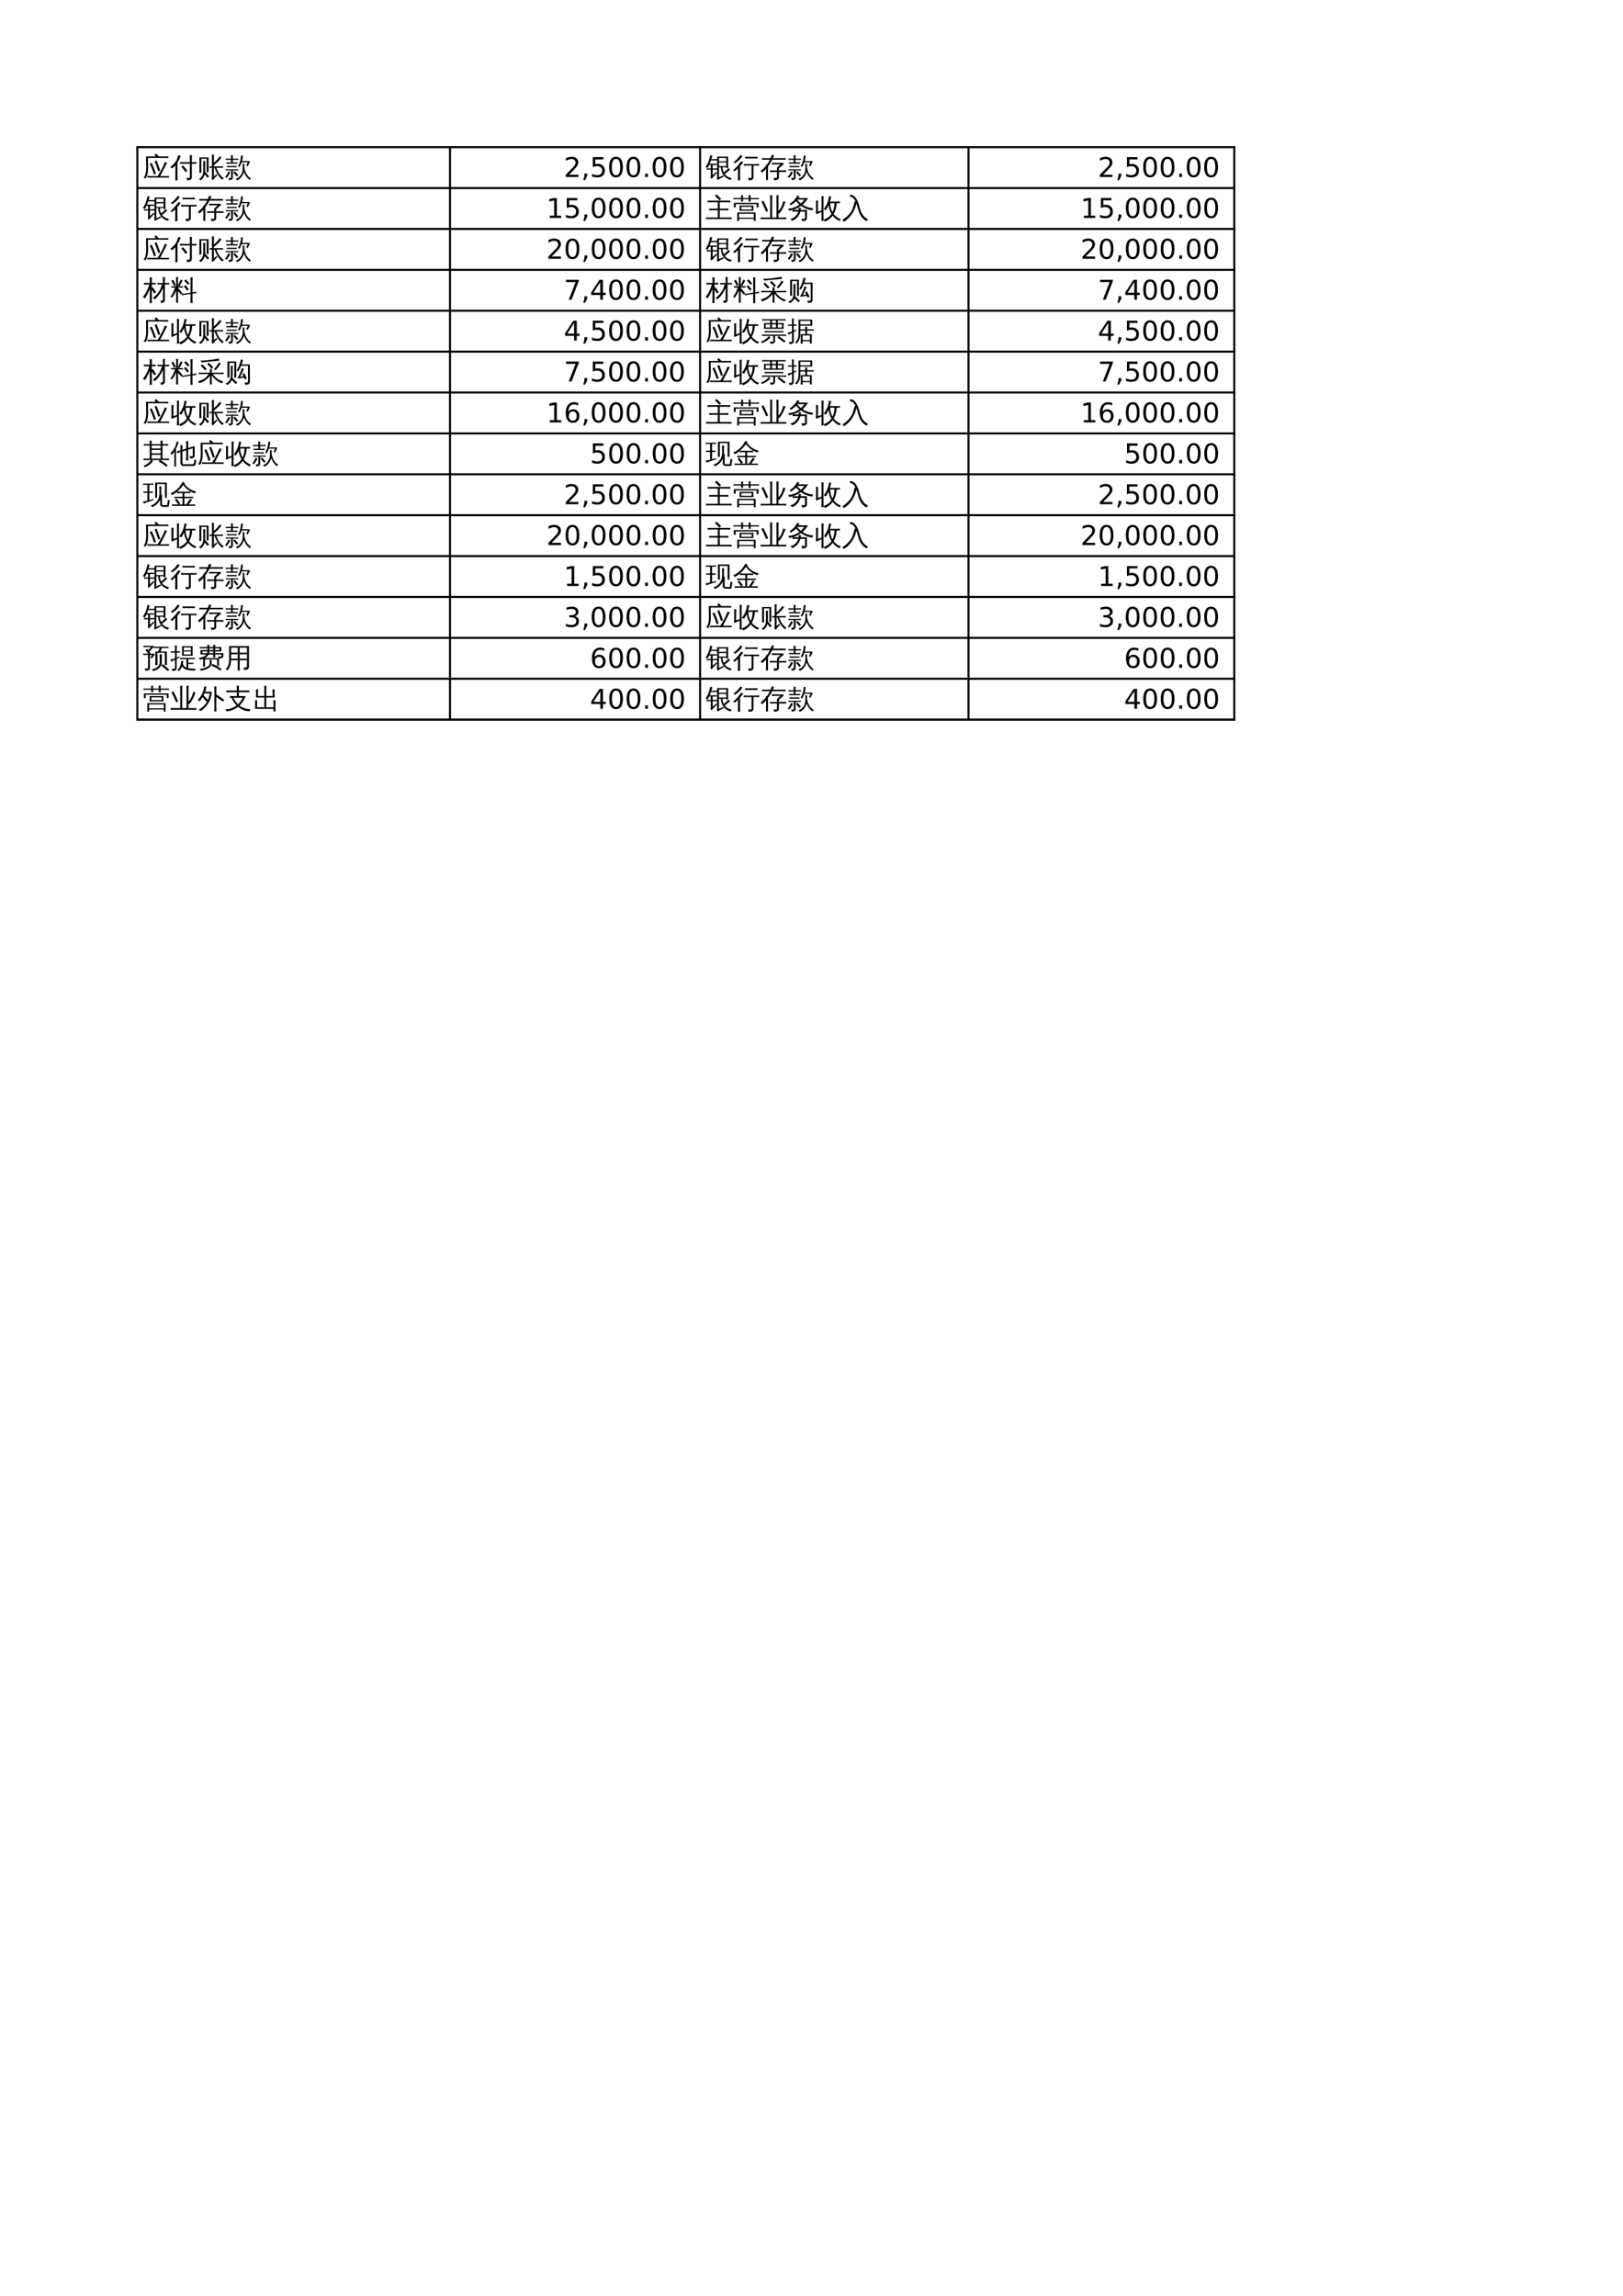 <?xml version="1.0" encoding="UTF-8"?>
<svg xmlns="http://www.w3.org/2000/svg" xmlns:xlink="http://www.w3.org/1999/xlink" width="595.304pt" height="841.89pt" viewBox="0 0 595.304 841.89" version="1.1">
<defs>
<g>
<symbol overflow="visible" id="glyph0-0">
<path style="stroke:none;" d="M 0.328 0 L 0.328 -6.656 L 2.984 -6.656 L 2.984 0 Z M 0.672 -0.328 L 2.656 -0.328 L 2.656 -6.328 L 0.672 -6.328 Z M 0.672 -0.328 "/>
</symbol>
<symbol overflow="visible" id="glyph0-1">
<path style="stroke:none;" d="M 9.594 -0.25 C 9.57 -0.051 9.57 0.141 9.594 0.328 C 9.227 0.316 8.863 0.312 8.5 0.312 L 2.719 0.312 C 2.352 0.312 1.988 0.316 1.625 0.328 C 1.645 0.141 1.645 -0.051 1.625 -0.25 C 1.988 -0.227 2.352 -0.219 2.719 -0.219 L 5.406 -0.219 L 6.047 -1.281 C 6.816 -2.551 7.5 -3.938 8.094 -5.438 C 8.332 -5.289 8.586 -5.176 8.859 -5.094 L 7.781 -2.984 C 7.082 -1.598 6.602 -0.676 6.344 -0.219 L 8.5 -0.219 C 8.863 -0.219 9.227 -0.227 9.594 -0.25 Z M 5.016 -5.953 C 5.516 -4.723 5.969 -3.473 6.375 -2.203 L 5.641 -1.969 C 5.242 -3.219 4.797 -4.453 4.297 -5.672 Z M 4.047 -0.812 C 3.66 -2.164 3.148 -3.473 2.516 -4.734 L 3.219 -5.062 C 3.863 -3.758 4.383 -2.41 4.781 -1.016 Z M 1.156 -7.438 L 4.781 -7.438 L 4.266 -7.938 L 4.797 -8.484 L 5.844 -7.469 L 5.828 -7.438 L 8.25 -7.438 C 8.613 -7.438 8.977 -7.445 9.344 -7.469 C 9.32 -7.27 9.32 -7.066 9.344 -6.859 C 8.977 -6.879 8.613 -6.891 8.25 -6.891 L 1.859 -6.891 L 1.922 -3.406 C 1.941 -1.781 1.633 -0.422 1 0.672 C 0.77 0.504 0.508 0.441 0.219 0.484 C 0.625 -0.066 0.895 -0.656 1.031 -1.281 C 1.164 -1.906 1.227 -2.609 1.219 -3.391 Z M 1.156 -7.438 "/>
</symbol>
<symbol overflow="visible" id="glyph0-2">
<path style="stroke:none;" d="M 5.656 -1.688 C 5.188 -2.363 4.676 -3.016 4.125 -3.641 L 4.703 -4.156 C 5.285 -3.508 5.82 -2.832 6.312 -2.125 Z M 7.234 -0.203 L 7.234 -4.75 L 4.766 -4.75 C 4.367 -4.75 3.973 -4.738 3.578 -4.719 C 3.598 -4.938 3.598 -5.148 3.578 -5.359 C 3.973 -5.336 4.367 -5.328 4.766 -5.328 L 7.234 -5.328 L 7.234 -6.469 C 7.234 -6.945 7.223 -7.426 7.203 -7.906 C 7.461 -7.883 7.723 -7.883 7.984 -7.906 C 7.961 -7.426 7.953 -6.945 7.953 -6.469 L 7.953 -5.328 L 8.484 -5.328 C 8.879 -5.328 9.273 -5.336 9.672 -5.359 C 9.648 -5.148 9.648 -4.938 9.672 -4.719 C 9.273 -4.738 8.879 -4.75 8.484 -4.75 L 7.953 -4.75 L 7.953 0.062 C 7.953 0.531 7.812 0.852 7.531 1.031 C 7.238 1.219 6.766 1.305 6.109 1.297 C 6.191 0.961 6.113 0.676 5.875 0.438 C 6.094 0.457 6.336 0.469 6.609 0.469 C 6.879 0.477 7.051 0.453 7.125 0.391 C 7.195 0.328 7.234 0.129 7.234 -0.203 Z M 2.719 1.328 C 2.57 1.316 2.43 1.312 2.297 1.312 C 2.16 1.312 2.02 1.316 1.875 1.328 C 1.906 0.867 1.922 0.41 1.922 -0.047 L 1.922 -4.188 L 1.766 -4 C 1.441 -3.645 1.082 -3.316 0.688 -3.016 C 0.613 -3.117 0.52 -3.219 0.406 -3.312 C 0.289 -3.406 0.156 -3.477 0 -3.531 C 0.406 -3.82 0.781 -4.145 1.125 -4.5 C 1.719 -5.07 2.133 -5.629 2.375 -6.172 C 2.477 -6.391 2.586 -6.672 2.703 -7.016 C 2.828 -7.367 2.914 -7.66 2.969 -7.891 C 3.113 -7.848 3.258 -7.805 3.406 -7.766 C 3.551 -7.734 3.703 -7.711 3.859 -7.703 C 3.641 -7.078 3.422 -6.555 3.203 -6.141 C 2.984 -5.734 2.805 -5.426 2.672 -5.219 L 2.672 -0.047 C 2.672 0.41 2.688 0.867 2.719 1.328 Z M 2.719 1.328 "/>
</symbol>
<symbol overflow="visible" id="glyph0-3">
<path style="stroke:none;" d="M 6.031 -3.266 L 6.031 -0.078 L 7 -0.938 L 7.312 -0.5 C 7.133 -0.383 6.867 -0.129 6.516 0.266 C 6.16 0.672 5.875 1.004 5.656 1.266 L 5.203 0.766 C 5.285 0.492 5.328 0.211 5.328 -0.078 L 5.328 -3.266 C 5.023 -3.254 4.723 -3.242 4.422 -3.234 C 4.43 -3.422 4.43 -3.609 4.422 -3.797 C 4.723 -3.785 5.023 -3.781 5.328 -3.781 L 5.328 -6.688 C 5.328 -7.156 5.316 -7.625 5.297 -8.094 C 5.547 -8.062 5.801 -8.062 6.062 -8.094 C 6.039 -7.625 6.031 -7.156 6.031 -6.688 L 6.031 -5.125 C 6.551 -5.539 7.031 -6.02 7.469 -6.562 L 8.188 -7.469 C 8.375 -7.312 8.578 -7.172 8.797 -7.047 C 8.16 -6.086 7.238 -5.16 6.031 -4.266 L 6.031 -3.781 L 8.297 -3.781 C 8.648 -3.781 9.004 -3.785 9.359 -3.797 C 9.336 -3.609 9.336 -3.422 9.359 -3.234 C 9.004 -3.254 8.648 -3.266 8.297 -3.266 L 6.953 -3.266 C 7.328 -2.086 7.875 -1.125 8.594 -0.375 C 8.938 -0.008 9.312 0.328 9.719 0.641 C 9.457 0.703 9.242 0.844 9.078 1.062 C 8.348 0.477 7.742 -0.227 7.266 -1.062 C 6.867 -1.75 6.547 -2.484 6.297 -3.266 Z M 2.141 -2.188 L 2.141 -4.344 C 2.141 -4.801 2.129 -5.258 2.109 -5.719 C 2.234 -5.695 2.359 -5.688 2.484 -5.688 C 2.617 -5.688 2.75 -5.695 2.875 -5.719 C 2.852 -5.258 2.844 -4.801 2.844 -4.344 L 2.844 -2.188 C 2.844 -2.051 2.836 -1.914 2.828 -1.781 C 3.086 -1.52 3.336 -1.242 3.578 -0.953 C 3.816 -0.672 4.051 -0.375 4.281 -0.062 L 3.641 0.359 C 3.43 0.055 3.211 -0.227 2.984 -0.5 L 2.672 -0.844 C 2.566 -0.445 2.391 -0.055 2.141 0.328 C 1.891 0.711 1.551 1.047 1.125 1.328 C 1.062 1.211 0.973 1.113 0.859 1.031 C 0.754 0.945 0.629 0.883 0.484 0.844 C 0.941 0.625 1.312 0.312 1.594 -0.094 C 1.957 -0.645 2.141 -1.344 2.141 -2.188 Z M 0.703 -7.078 L 4.078 -7.078 L 4.078 -1.625 L 3.375 -1.625 L 3.375 -6.594 L 1.406 -6.594 L 1.422 -2.797 C 1.422 -2.336 1.43 -1.883 1.453 -1.438 C 1.328 -1.445 1.195 -1.453 1.062 -1.453 C 0.938 -1.453 0.812 -1.445 0.688 -1.438 C 0.707 -1.883 0.719 -2.336 0.719 -2.797 Z M 0.703 -7.078 "/>
</symbol>
<symbol overflow="visible" id="glyph0-4">
<path style="stroke:none;" d="M 4.391 -0.094 C 4.004 -0.602 3.586 -1.082 3.141 -1.531 L 3.656 -2.031 C 4.125 -1.562 4.562 -1.062 4.969 -0.531 Z M 1.312 -1.906 C 1.539 -1.789 1.77 -1.707 2 -1.656 C 1.77 -0.977 1.316 -0.27 0.641 0.469 C 0.492 0.289 0.312 0.164 0.094 0.094 C 0.352 -0.164 0.57 -0.441 0.75 -0.734 C 0.926 -1.035 1.113 -1.426 1.312 -1.906 Z M 2.328 0.203 L 2.328 -2.312 L 1.219 -2.312 C 0.938 -2.312 0.656 -2.305 0.375 -2.297 C 0.395 -2.441 0.395 -2.594 0.375 -2.75 C 0.656 -2.727 0.938 -2.719 1.219 -2.719 L 4.125 -2.719 C 4.406 -2.719 4.688 -2.727 4.969 -2.75 C 4.945 -2.594 4.945 -2.441 4.969 -2.297 C 4.688 -2.305 4.406 -2.312 4.125 -2.312 L 2.984 -2.312 L 2.984 0.359 C 2.984 0.523 2.938 0.672 2.844 0.797 C 2.75 0.922 2.625 1.016 2.469 1.078 C 2.195 1.203 1.883 1.266 1.531 1.266 C 1.582 0.973 1.52 0.703 1.344 0.453 C 1.5 0.484 1.676 0.5 1.875 0.5 C 2.07 0.508 2.195 0.5 2.25 0.469 C 2.301 0.445 2.328 0.359 2.328 0.203 Z M 4.391 -3.969 C 4.367 -3.801 4.367 -3.633 4.391 -3.469 C 4.078 -3.477 3.77 -3.484 3.469 -3.484 L 1.719 -3.484 C 1.414 -3.484 1.109 -3.477 0.797 -3.469 C 0.816 -3.633 0.816 -3.801 0.797 -3.969 C 1.109 -3.945 1.414 -3.938 1.719 -3.938 L 3.469 -3.938 C 3.77 -3.938 4.078 -3.945 4.391 -3.969 Z M 4.656 -5.25 C 4.645 -5.07 4.645 -4.906 4.656 -4.75 C 4.352 -4.758 4.051 -4.766 3.75 -4.766 L 1.5 -4.766 C 1.207 -4.766 0.906 -4.758 0.594 -4.75 C 0.602 -4.906 0.602 -5.07 0.594 -5.25 C 0.895 -5.227 1.195 -5.219 1.5 -5.219 L 2.312 -5.219 L 2.312 -6.156 L 1.281 -6.156 C 0.977 -6.156 0.672 -6.148 0.359 -6.141 C 0.379 -6.305 0.379 -6.469 0.359 -6.625 C 0.672 -6.613 0.977 -6.609 1.281 -6.609 L 2.312 -6.609 C 2.301 -7.023 2.285 -7.445 2.266 -7.875 C 2.504 -7.844 2.742 -7.844 2.984 -7.875 C 2.961 -7.445 2.953 -7.023 2.953 -6.609 L 4.078 -6.609 C 4.379 -6.609 4.68 -6.613 4.984 -6.625 C 4.973 -6.469 4.973 -6.305 4.984 -6.141 C 4.68 -6.148 4.379 -6.156 4.078 -6.156 L 2.953 -6.156 L 2.953 -5.219 L 3.75 -5.219 C 4.051 -5.219 4.352 -5.227 4.656 -5.25 Z M 6.594 -2.984 L 6.594 -3.391 C 6.594 -3.828 6.582 -4.27 6.562 -4.719 C 6.664 -4.707 6.77 -4.703 6.875 -4.703 C 6.988 -4.703 7.102 -4.707 7.219 -4.719 C 7.195 -4.281 7.188 -3.844 7.188 -3.406 C 7.25 -3.02 7.348 -2.602 7.484 -2.156 C 7.629 -1.707 7.797 -1.32 7.984 -1 C 8.18 -0.676 8.426 -0.363 8.719 -0.062 C 9.008 0.227 9.332 0.484 9.688 0.703 C 9.582 0.742 9.484 0.805 9.391 0.891 C 9.305 0.973 9.238 1.07 9.188 1.188 C 8.852 0.957 8.551 0.691 8.281 0.391 C 8.008 0.098 7.77 -0.234 7.562 -0.609 C 7.352 -0.992 7.18 -1.383 7.047 -1.781 C 7.016 -1.645 6.977 -1.516 6.938 -1.391 C 6.758 -0.879 6.508 -0.41 6.188 0.016 C 5.727 0.609 5.172 1.055 4.516 1.359 C 4.473 1.242 4.406 1.133 4.312 1.031 C 4.227 0.926 4.125 0.852 4 0.812 C 4.688 0.594 5.266 0.18 5.734 -0.422 C 6.305 -1.16 6.594 -2.016 6.594 -2.984 Z M 6.344 -5.719 L 9.125 -5.719 L 9.203 -5.172 C 9.129 -5.148 9.078 -5.109 9.047 -5.047 C 9.016 -4.992 8.91 -4.785 8.734 -4.422 C 8.566 -4.066 8.473 -3.863 8.453 -3.812 L 7.922 -4.125 L 8.469 -5.281 L 6.203 -5.281 C 6.098 -4.977 5.977 -4.68 5.844 -4.391 C 5.707 -4.098 5.562 -3.816 5.406 -3.547 C 5.32 -3.617 5.234 -3.676 5.141 -3.719 C 5.047 -3.77 4.945 -3.801 4.844 -3.812 C 5.008 -4.094 5.18 -4.43 5.359 -4.828 C 5.547 -5.223 5.688 -5.68 5.781 -6.203 C 5.883 -6.723 5.961 -7.254 6.016 -7.797 C 6.129 -7.785 6.238 -7.773 6.344 -7.766 C 6.445 -7.766 6.555 -7.77 6.672 -7.781 C 6.648 -7.164 6.566 -6.566 6.422 -5.984 C 6.398 -5.891 6.375 -5.801 6.344 -5.719 Z M 6.344 -5.719 "/>
</symbol>
<symbol overflow="visible" id="glyph0-5">
<path style="stroke:none;" d="M 7 -1 C 7.594 -0.195 8.461 0.312 9.609 0.531 C 9.41 0.707 9.289 0.926 9.25 1.188 C 8.539 1.039 7.91 0.734 7.359 0.266 C 6.805 -0.191 6.379 -0.75 6.078 -1.406 C 5.785 -2.062 5.633 -2.754 5.625 -3.484 L 4.906 -3.484 L 4.906 0.234 L 6.547 -0.484 L 6.688 -0.016 C 6.469 0.055 6.117 0.223 5.641 0.484 C 5.16 0.754 4.742 1.004 4.391 1.234 L 4.125 0.625 C 4.195 0.406 4.234 0.18 4.234 -0.047 L 4.234 -7.359 L 8.266 -7.359 L 8.266 -3.156 L 7.594 -3.156 L 7.594 -3.484 L 6.219 -3.484 C 6.238 -2.785 6.391 -2.145 6.672 -1.562 C 7.016 -1.801 7.375 -2.102 7.75 -2.469 L 8.422 -3.141 C 8.586 -2.961 8.77 -2.801 8.969 -2.656 C 8.457 -2.07 7.801 -1.52 7 -1 Z M 4.906 -3.906 L 7.594 -3.906 L 7.594 -5.219 L 4.906 -5.219 Z M 4.906 -5.656 L 7.594 -5.656 L 7.594 -6.891 L 4.906 -6.891 Z M 4.375 -3.062 C 4.363 -2.977 4.359 -2.895 4.359 -2.812 C 4.359 -2.727 4.363 -2.645 4.375 -2.562 C 4.051 -2.582 3.727 -2.594 3.406 -2.594 L 2.594 -2.594 L 2.594 -0.547 L 3.906 -1.75 L 4.219 -1.375 C 4.102 -1.281 3.992 -1.18 3.891 -1.078 C 3.305 -0.492 2.758 0.117 2.25 0.766 L 1.75 0.297 C 1.852 0.141 1.906 -0.031 1.906 -0.219 L 1.906 -2.594 L 1.344 -2.594 C 1.02 -2.594 0.695 -2.582 0.375 -2.562 C 0.383 -2.645 0.391 -2.727 0.391 -2.812 C 0.391 -2.895 0.383 -2.977 0.375 -3.062 C 0.695 -3.039 1.02 -3.031 1.344 -3.031 L 1.906 -3.031 L 1.906 -4.297 L 1.312 -4.297 L 1.281 -4.203 C 1.125 -3.859 0.945 -3.523 0.75 -3.203 C 0.645 -3.273 0.523 -3.332 0.391 -3.375 C 0.266 -3.426 0.125 -3.453 -0.031 -3.453 C 0.188 -3.797 0.426 -4.211 0.688 -4.703 C 0.945 -5.191 1.148 -5.695 1.297 -6.219 C 1.453 -6.75 1.578 -7.301 1.672 -7.875 C 1.797 -7.844 1.926 -7.812 2.062 -7.781 C 2.207 -7.758 2.348 -7.742 2.484 -7.734 C 2.359 -7.297 2.227 -6.859 2.094 -6.422 L 3.359 -6.422 C 3.672 -6.422 3.992 -6.426 4.328 -6.438 C 4.316 -6.352 4.312 -6.27 4.312 -6.188 C 4.312 -6.102 4.316 -6.02 4.328 -5.938 C 3.992 -5.957 3.672 -5.969 3.359 -5.969 L 1.938 -5.969 C 1.789 -5.508 1.645 -5.102 1.5 -4.75 L 3.109 -4.75 C 3.43 -4.75 3.754 -4.754 4.078 -4.766 C 4.066 -4.68 4.062 -4.598 4.062 -4.516 C 4.062 -4.43 4.066 -4.348 4.078 -4.266 C 3.754 -4.285 3.43 -4.297 3.109 -4.297 L 2.594 -4.297 L 2.594 -3.031 L 3.406 -3.031 C 3.727 -3.031 4.051 -3.039 4.375 -3.062 Z M 4.375 -3.062 "/>
</symbol>
<symbol overflow="visible" id="glyph0-6">
<path style="stroke:none;" d="M 6.859 0.016 L 6.859 -4.078 L 5.094 -4.078 C 4.719 -4.078 4.344 -4.066 3.969 -4.047 C 3.988 -4.254 3.988 -4.457 3.969 -4.656 C 4.344 -4.633 4.719 -4.625 5.094 -4.625 L 8.531 -4.625 C 8.906 -4.625 9.285 -4.633 9.672 -4.656 C 9.641 -4.457 9.641 -4.254 9.672 -4.047 C 9.285 -4.066 8.906 -4.078 8.531 -4.078 L 7.562 -4.078 L 7.562 0.25 C 7.562 0.531 7.461 0.766 7.266 0.953 C 6.992 1.191 6.484 1.312 5.734 1.312 C 5.805 0.977 5.734 0.691 5.516 0.453 C 5.723 0.473 5.969 0.484 6.25 0.484 C 6.539 0.484 6.711 0.461 6.766 0.422 C 6.828 0.379 6.859 0.242 6.859 0.016 Z M 9.047 -7.312 C 9.035 -7.102 9.035 -6.895 9.047 -6.688 C 8.672 -6.695 8.289 -6.703 7.906 -6.703 L 5.672 -6.703 C 5.285 -6.703 4.906 -6.695 4.531 -6.688 C 4.551 -6.895 4.551 -7.102 4.531 -7.312 C 4.906 -7.289 5.285 -7.281 5.672 -7.281 L 7.906 -7.281 C 8.289 -7.281 8.672 -7.289 9.047 -7.312 Z M 2.672 1.328 C 2.535 1.316 2.395 1.312 2.25 1.312 C 2.102 1.312 1.961 1.316 1.828 1.328 C 1.848 0.879 1.859 0.43 1.859 -0.016 L 1.859 -3.062 L 0.688 -1.969 C 0.625 -2.062 0.535 -2.141 0.422 -2.203 C 0.305 -2.273 0.188 -2.328 0.062 -2.359 C 0.414 -2.648 0.773 -2.984 1.141 -3.359 C 1.504 -3.734 1.879 -4.164 2.266 -4.656 L 3.078 -5.719 C 3.191 -5.645 3.305 -5.578 3.422 -5.516 C 3.547 -5.453 3.676 -5.395 3.812 -5.344 C 3.551 -4.969 3.27 -4.598 2.969 -4.234 L 2.641 -3.859 L 2.641 -0.016 C 2.641 0.43 2.648 0.879 2.672 1.328 Z M 0.797 -4.906 C 0.734 -5 0.648 -5.082 0.547 -5.156 C 0.453 -5.238 0.344 -5.305 0.219 -5.359 C 0.52 -5.547 0.828 -5.773 1.141 -6.047 C 1.461 -6.316 1.758 -6.625 2.031 -6.969 C 2.301 -7.312 2.551 -7.641 2.781 -7.953 C 2.895 -7.891 3.016 -7.828 3.141 -7.766 C 3.266 -7.711 3.391 -7.664 3.516 -7.625 C 3.297 -7.258 3.035 -6.906 2.734 -6.562 C 2.43 -6.227 2.102 -5.914 1.75 -5.625 C 1.395 -5.344 1.078 -5.102 0.797 -4.906 Z M 0.797 -4.906 "/>
</symbol>
<symbol overflow="visible" id="glyph0-7">
<path style="stroke:none;" d="M 9.578 -2.312 C 9.555 -2.113 9.555 -1.91 9.578 -1.703 C 9.203 -1.723 8.828 -1.734 8.453 -1.734 L 6.875 -1.734 L 6.875 0.297 C 6.875 0.547 6.773 0.758 6.578 0.938 C 6.297 1.176 5.785 1.297 5.047 1.297 C 5.129 0.961 5.055 0.676 4.828 0.438 C 5.035 0.457 5.285 0.469 5.578 0.469 C 5.879 0.477 6.051 0.461 6.094 0.422 C 6.145 0.379 6.172 0.281 6.172 0.125 L 6.172 -1.734 L 4.703 -1.734 C 4.316 -1.734 3.938 -1.723 3.562 -1.703 C 3.582 -1.91 3.582 -2.113 3.562 -2.312 C 3.938 -2.301 4.316 -2.297 4.703 -2.297 L 6.172 -2.297 L 6.172 -3.328 L 7.422 -4.516 L 5.438 -4.516 C 5.051 -4.516 4.664 -4.504 4.281 -4.484 C 4.301 -4.68 4.301 -4.883 4.281 -5.094 C 4.664 -5.07 5.051 -5.062 5.438 -5.062 L 8.516 -5.062 L 8.578 -4.438 C 8.41 -4.406 8.266 -4.328 8.141 -4.203 L 6.875 -3.031 L 6.875 -2.297 L 8.453 -2.297 C 8.828 -2.297 9.203 -2.301 9.578 -2.312 Z M 2.906 1.203 C 2.656 1.172 2.398 1.172 2.141 1.203 C 2.16 0.723 2.172 0.242 2.172 -0.234 L 2.172 -2.875 C 1.723 -2.352 1.25 -1.891 0.75 -1.484 C 0.594 -1.734 0.375 -1.91 0.094 -2.016 C 0.895 -2.66 1.582 -3.32 2.156 -4 C 2.156 -4.145 2.148 -4.289 2.141 -4.438 C 2.254 -4.426 2.367 -4.422 2.484 -4.422 C 2.922 -4.992 3.281 -5.598 3.562 -6.234 L 1.828 -6.234 C 1.441 -6.234 1.062 -6.227 0.688 -6.219 C 0.707 -6.426 0.707 -6.629 0.688 -6.828 C 1.062 -6.805 1.441 -6.797 1.828 -6.797 L 3.797 -6.797 C 4.016 -7.305 4.188 -7.727 4.312 -8.062 C 4.57 -7.938 4.836 -7.844 5.109 -7.781 C 4.973 -7.445 4.832 -7.117 4.688 -6.797 L 8.266 -6.797 C 8.641 -6.797 9.016 -6.805 9.391 -6.828 C 9.367 -6.629 9.367 -6.426 9.391 -6.219 C 9.016 -6.227 8.641 -6.234 8.266 -6.234 L 4.422 -6.234 C 3.961 -5.336 3.453 -4.516 2.891 -3.766 L 2.875 -0.234 C 2.875 0.242 2.883 0.723 2.906 1.203 Z M 2.906 1.203 "/>
</symbol>
<symbol overflow="visible" id="glyph0-8">
<path style="stroke:none;" d="M 9.594 -0.062 C 9.562 0.145 9.562 0.359 9.594 0.578 C 9.195 0.555 8.801 0.547 8.406 0.547 L 1.375 0.547 C 0.969 0.547 0.566 0.555 0.172 0.578 C 0.203 0.359 0.203 0.145 0.172 -0.062 C 0.566 -0.051 0.969 -0.047 1.375 -0.047 L 4.469 -0.047 L 4.469 -2.672 L 2.516 -2.672 C 2.117 -2.672 1.723 -2.66 1.328 -2.641 C 1.359 -2.859 1.359 -3.078 1.328 -3.297 C 1.723 -3.273 2.117 -3.266 2.516 -3.266 L 4.469 -3.266 L 4.469 -5.625 L 1.938 -5.625 C 1.539 -5.625 1.145 -5.613 0.75 -5.594 C 0.77 -5.812 0.77 -6.023 0.75 -6.234 C 1.145 -6.223 1.539 -6.219 1.938 -6.219 L 7.906 -6.219 C 8.301 -6.219 8.695 -6.223 9.094 -6.234 C 9.07 -6.023 9.07 -5.812 9.094 -5.594 C 8.695 -5.613 8.301 -5.625 7.906 -5.625 L 5.188 -5.625 L 5.188 -3.266 L 7.203 -3.266 C 7.598 -3.266 7.992 -3.273 8.391 -3.297 C 8.359 -3.078 8.359 -2.859 8.391 -2.641 C 7.992 -2.66 7.598 -2.672 7.203 -2.672 L 5.188 -2.672 L 5.188 -0.047 L 8.406 -0.047 C 8.801 -0.047 9.195 -0.051 9.594 -0.062 Z M 5.109 -6.312 C 4.586 -6.883 4.035 -7.422 3.453 -7.922 L 3.953 -8.516 C 4.578 -7.992 5.156 -7.438 5.688 -6.844 Z M 5.109 -6.312 "/>
</symbol>
<symbol overflow="visible" id="glyph0-9">
<path style="stroke:none;" d="M 2.297 1.25 C 2.055 1.227 1.816 1.227 1.578 1.25 C 1.598 0.812 1.609 0.363 1.609 -0.094 L 1.609 -1.859 L 8.328 -1.859 L 8.328 1.234 L 7.672 1.234 L 7.672 0.469 L 2.266 0.469 C 2.273 0.727 2.285 0.988 2.297 1.25 Z M 2.453 -2.5 C 2.523 -3.133 2.523 -3.773 2.453 -4.422 L 7.562 -4.422 C 7.477 -3.773 7.473 -3.133 7.547 -2.5 Z M 1.031 -3.719 L 0.359 -3.719 L 0.359 -5.406 L 9.406 -5.406 L 9.406 -3.719 L 8.734 -3.719 L 8.734 -4.938 L 1.031 -4.938 Z M 7.672 -1.391 L 2.266 -1.391 L 2.266 0.047 L 7.672 0.047 Z M 3.109 -3.953 L 3.109 -2.969 L 6.891 -2.969 L 6.906 -3.953 Z M 6.531 -5.844 C 6.406 -5.863 6.281 -5.875 6.156 -5.875 C 6.039 -5.875 5.922 -5.863 5.797 -5.844 C 5.816 -6.156 5.828 -6.457 5.828 -6.75 L 3.719 -6.75 C 3.727 -6.445 3.738 -6.145 3.75 -5.844 C 3.625 -5.863 3.5 -5.875 3.375 -5.875 C 3.258 -5.875 3.145 -5.863 3.031 -5.844 C 3.039 -6.156 3.051 -6.457 3.062 -6.75 L 1.125 -6.75 C 0.812 -6.75 0.5 -6.742 0.188 -6.734 C 0.195 -6.805 0.203 -6.883 0.203 -6.969 C 0.203 -7.051 0.195 -7.133 0.188 -7.219 C 0.5 -7.195 0.812 -7.188 1.125 -7.188 L 3.062 -7.188 C 3.051 -7.531 3.039 -7.875 3.031 -8.219 C 3.145 -8.207 3.258 -8.203 3.375 -8.203 C 3.5 -8.203 3.625 -8.207 3.75 -8.219 C 3.727 -7.875 3.719 -7.531 3.719 -7.188 L 5.828 -7.188 C 5.828 -7.539 5.816 -7.895 5.797 -8.25 C 5.922 -8.238 6.039 -8.234 6.156 -8.234 C 6.281 -8.234 6.406 -8.238 6.531 -8.25 C 6.508 -7.883 6.492 -7.531 6.484 -7.188 L 8.641 -7.188 C 8.953 -7.188 9.266 -7.195 9.578 -7.219 C 9.578 -7.133 9.578 -7.051 9.578 -6.969 C 9.578 -6.883 9.578 -6.805 9.578 -6.734 C 9.266 -6.742 8.953 -6.75 8.641 -6.75 L 6.5 -6.75 C 6.5 -6.445 6.508 -6.145 6.531 -5.844 Z M 6.531 -5.844 "/>
</symbol>
<symbol overflow="visible" id="glyph0-10">
<path style="stroke:none;" d="M 6.719 -0.031 L 8.406 -0.031 C 8.801 -0.031 9.195 -0.039 9.594 -0.062 C 9.562 0.156 9.562 0.375 9.594 0.594 C 9.195 0.57 8.801 0.562 8.406 0.562 L 1.375 0.562 C 0.969 0.562 0.566 0.57 0.172 0.594 C 0.203 0.375 0.203 0.156 0.172 -0.062 C 0.566 -0.039 0.969 -0.031 1.375 -0.031 L 3.688 -0.031 L 3.688 -6.781 C 3.688 -7.258 3.676 -7.742 3.656 -8.234 C 3.914 -8.203 4.176 -8.203 4.438 -8.234 C 4.414 -7.742 4.406 -7.258 4.406 -6.781 L 4.406 -0.031 L 6 -0.031 L 6 -6.75 C 6 -7.238 5.988 -7.723 5.969 -8.203 C 6.227 -8.18 6.492 -8.18 6.766 -8.203 C 6.734 -7.723 6.719 -7.238 6.719 -6.75 L 6.719 -2.391 C 7.301 -3.078 7.703 -3.707 7.922 -4.281 C 8.148 -4.852 8.332 -5.426 8.469 -6 C 8.738 -5.895 9.02 -5.82 9.312 -5.781 C 8.645 -3.883 7.875 -2.438 7 -1.438 C 6.914 -1.52 6.82 -1.598 6.719 -1.672 Z M 2.938 -2.422 L 2.203 -2.125 C 1.941 -2.75 1.664 -3.375 1.375 -4 L 0.484 -5.844 L 1.188 -6.203 L 2.094 -4.344 C 2.383 -3.707 2.664 -3.066 2.938 -2.422 Z M 2.938 -2.422 "/>
</symbol>
<symbol overflow="visible" id="glyph0-11">
<path style="stroke:none;" d="M 6.438 0.172 L 6.438 -2.203 L 4.75 -2.203 C 4.531 -1.398 4.156 -0.695 3.625 -0.094 C 3.094 0.5 2.461 0.926 1.734 1.188 C 1.523 0.875 1.25 0.66 0.906 0.547 C 1.301 0.504 1.703 0.367 2.109 0.141 C 2.523 -0.086 2.906 -0.41 3.25 -0.828 C 3.594 -1.242 3.836 -1.703 3.984 -2.203 L 3.109 -2.203 C 2.711 -2.203 2.316 -2.191 1.922 -2.172 C 1.941 -2.379 1.941 -2.586 1.922 -2.797 C 1.516 -2.68 1.102 -2.594 0.688 -2.531 C 0.582 -2.801 0.438 -3.047 0.25 -3.266 C 1.789 -3.348 3.18 -3.844 4.422 -4.75 C 3.984 -5.125 3.566 -5.539 3.172 -6 C 2.629 -5.445 1.988 -4.938 1.25 -4.469 C 1.156 -4.707 1 -4.891 0.781 -5.016 C 1.438 -5.41 1.984 -5.848 2.422 -6.328 C 2.859 -6.805 3.289 -7.398 3.719 -8.109 C 3.938 -7.953 4.172 -7.82 4.422 -7.719 C 4.316 -7.531 4.203 -7.348 4.078 -7.172 L 7.562 -7.172 C 7.031 -6.234 6.359 -5.414 5.547 -4.719 C 6.055 -4.375 6.648 -4.082 7.328 -3.844 C 8.016 -3.613 8.738 -3.473 9.5 -3.422 C 9.301 -3.211 9.195 -2.969 9.188 -2.688 C 7.707 -2.801 6.316 -3.336 5.016 -4.297 C 4.109 -3.629 3.113 -3.141 2.031 -2.828 C 2.383 -2.805 2.742 -2.797 3.109 -2.797 L 4.109 -2.797 C 4.129 -3.047 4.129 -3.305 4.109 -3.578 C 4.398 -3.547 4.688 -3.547 4.969 -3.578 C 4.957 -3.316 4.93 -3.055 4.891 -2.797 L 7.156 -2.797 L 7.156 0.328 C 7.156 0.555 7.051 0.758 6.844 0.938 C 6.551 1.188 6.035 1.305 5.297 1.297 C 5.367 0.961 5.289 0.672 5.062 0.422 C 5.27 0.441 5.531 0.453 5.844 0.453 C 6.156 0.461 6.332 0.445 6.375 0.406 C 6.414 0.375 6.438 0.297 6.438 0.172 Z M 4.938 -5.172 C 5.426 -5.586 5.848 -6.062 6.203 -6.594 L 3.656 -6.594 L 3.594 -6.5 C 4.039 -5.977 4.488 -5.535 4.938 -5.172 Z M 4.938 -5.172 "/>
</symbol>
<symbol overflow="visible" id="glyph0-12">
<path style="stroke:none;" d="M 3.266 1.203 C 3.004 1.172 2.742 1.172 2.484 1.203 C 2.504 0.723 2.516 0.25 2.516 -0.219 L 2.516 -2.062 C 2.004 -1.875 1.367 -1.582 0.609 -1.188 L 0.375 -1.859 C 0.445 -1.984 0.484 -2.113 0.484 -2.25 L 0.484 -4.828 C 0.484 -5.305 0.473 -5.785 0.453 -6.266 C 0.711 -6.234 0.973 -6.234 1.234 -6.266 C 1.203 -5.785 1.188 -5.305 1.188 -4.828 L 1.188 -2.188 L 2.516 -2.641 L 2.516 -6.438 C 2.516 -6.914 2.504 -7.395 2.484 -7.875 C 2.742 -7.844 3.004 -7.844 3.266 -7.875 C 3.234 -7.395 3.219 -6.914 3.219 -6.438 L 3.219 -0.219 C 3.219 0.25 3.234 0.723 3.266 1.203 Z M 5.562 -5.875 L 8.109 -5.875 C 8.492 -5.875 8.879 -5.883 9.266 -5.906 C 9.242 -5.801 9.234 -5.695 9.234 -5.594 C 9.234 -5.488 9.242 -5.383 9.266 -5.281 L 8.047 -5.297 C 8.023 -4.504 7.91 -3.77 7.703 -3.094 C 7.504 -2.426 7.254 -1.832 6.953 -1.312 C 7.254 -0.914 7.641 -0.539 8.109 -0.188 C 8.578 0.156 9.094 0.43 9.656 0.641 C 9.531 0.711 9.422 0.801 9.328 0.906 C 9.242 1.008 9.176 1.117 9.125 1.234 C 8.594 1.016 8.113 0.734 7.688 0.391 C 7.27 0.055 6.898 -0.32 6.578 -0.75 L 6.531 -0.672 C 6.164 -0.16 5.742 0.273 5.266 0.641 C 4.785 1.004 4.258 1.289 3.688 1.5 C 3.656 1.375 3.602 1.25 3.531 1.125 C 3.469 1 3.379 0.883 3.266 0.781 C 3.816 0.602 4.32 0.352 4.781 0.031 C 5.25 -0.289 5.645 -0.664 5.969 -1.094 C 6.031 -1.176 6.094 -1.266 6.156 -1.359 C 5.812 -1.91 5.555 -2.461 5.391 -3.016 C 5.234 -3.566 5.129 -4.082 5.078 -4.562 C 4.984 -4.352 4.859 -4.094 4.703 -3.781 C 4.555 -3.477 4.348 -3.125 4.078 -2.719 C 3.973 -2.812 3.852 -2.891 3.719 -2.953 C 3.594 -3.016 3.457 -3.055 3.312 -3.078 C 3.602 -3.484 3.91 -3.969 4.234 -4.531 C 4.555 -5.094 4.785 -5.648 4.922 -6.203 C 5.066 -6.754 5.172 -7.305 5.234 -7.859 C 5.367 -7.816 5.504 -7.785 5.641 -7.766 C 5.785 -7.742 5.93 -7.727 6.078 -7.719 C 5.941 -7.145 5.785 -6.578 5.609 -6.016 Z M 5.672 -5.297 C 5.68 -4.629 5.77 -4.008 5.938 -3.438 C 6.102 -2.863 6.297 -2.375 6.516 -1.969 C 6.992 -2.906 7.242 -4.016 7.266 -5.297 Z M 5.672 -5.297 "/>
</symbol>
<symbol overflow="visible" id="glyph0-13">
<path style="stroke:none;" d="M 9.672 0.734 C 9.367 0.836 9.141 1.023 8.984 1.297 C 7.609 0.547 6.664 -0.656 6.156 -2.312 C 6 -2.781 5.848 -3.289 5.703 -3.844 C 5.566 -4.395 5.441 -4.832 5.328 -5.156 C 5.004 -3.789 4.453 -2.52 3.672 -1.344 C 2.891 -0.176 1.906 0.781 0.719 1.531 C 0.582 1.25 0.383 1.031 0.125 0.875 C 0.938 0.375 1.688 -0.234 2.375 -0.953 C 3.062 -1.672 3.566 -2.445 3.891 -3.281 C 4.203 -4.125 4.453 -5.02 4.641 -5.969 L 5 -5.906 C 4.781 -6.352 4.52 -6.742 4.219 -7.078 C 3.844 -7.484 3.441 -7.656 3.016 -7.594 L 2.906 -8.344 C 3.582 -8.438 4.203 -8.18 4.766 -7.578 C 5.328 -6.941 5.75 -6.164 6.031 -5.25 C 6.156 -4.82 6.273 -4.395 6.391 -3.969 C 6.504 -3.551 6.645 -3.113 6.812 -2.656 C 7.344 -1.082 8.297 0.047 9.672 0.734 Z M 9.672 0.734 "/>
</symbol>
<symbol overflow="visible" id="glyph0-14">
<path style="stroke:none;" d="M 6.438 -5.5 C 6.07 -5.5 5.707 -5.492 5.344 -5.484 C 5.363 -5.672 5.363 -5.863 5.344 -6.062 C 5.707 -6.039 6.07 -6.031 6.438 -6.031 L 7.359 -6.031 L 7.359 -6.812 C 7.359 -7.281 7.348 -7.75 7.328 -8.219 C 7.586 -8.188 7.844 -8.188 8.094 -8.219 C 8.07 -7.75 8.062 -7.281 8.062 -6.812 L 8.062 -6.031 L 8.578 -6.031 C 8.941 -6.031 9.305 -6.039 9.672 -6.062 C 9.648 -5.863 9.648 -5.672 9.672 -5.484 C 9.305 -5.492 8.941 -5.5 8.578 -5.5 L 8.062 -5.5 L 8.062 0.047 C 8.07 0.492 7.953 0.812 7.703 1 C 7.422 1.195 7.039 1.289 6.562 1.281 C 6.633 0.938 6.562 0.633 6.344 0.375 C 6.477 0.414 6.625 0.445 6.781 0.469 C 7.051 0.477 7.211 0.453 7.266 0.391 C 7.328 0.273 7.359 0.016 7.359 -0.391 L 7.359 -4.219 C 6.609 -2.477 5.586 -1.066 4.297 0.016 C 4.141 -0.234 3.93 -0.41 3.672 -0.516 C 4.941 -1.535 5.836 -2.602 6.359 -3.719 C 6.586 -4.207 6.812 -4.801 7.031 -5.5 Z M 3.266 -0.109 C 3.266 0.367 3.273 0.848 3.297 1.328 C 3.16 1.316 3.023 1.312 2.891 1.312 C 2.754 1.312 2.617 1.316 2.484 1.328 C 2.516 0.848 2.531 0.367 2.531 -0.109 L 2.531 -3.812 L 2.406 -3.5 C 2.07 -2.727 1.773 -2.109 1.516 -1.641 C 1.254 -1.172 1.004 -0.758 0.766 -0.406 C 0.66 -0.488 0.539 -0.562 0.406 -0.625 C 0.27 -0.688 0.117 -0.723 -0.047 -0.734 C 0.223 -1.109 0.523 -1.562 0.859 -2.094 C 1.191 -2.625 1.473 -3.176 1.703 -3.75 C 1.941 -4.332 2.148 -4.914 2.328 -5.5 L 1.547 -5.5 C 1.141 -5.5 0.742 -5.488 0.359 -5.469 C 0.367 -5.57 0.375 -5.676 0.375 -5.781 C 0.375 -5.883 0.367 -5.988 0.359 -6.094 C 0.742 -6.07 1.141 -6.062 1.547 -6.062 L 2.531 -6.062 L 2.531 -6.656 C 2.531 -7.133 2.516 -7.613 2.484 -8.094 C 2.617 -8.07 2.754 -8.062 2.891 -8.062 C 3.023 -8.062 3.16 -8.07 3.297 -8.094 C 3.273 -7.613 3.266 -7.133 3.266 -6.656 L 3.266 -6.062 L 4.672 -6.094 C 4.672 -5.988 4.672 -5.883 4.672 -5.781 C 4.672 -5.676 4.672 -5.57 4.672 -5.469 L 3.266 -5.5 L 3.266 -4.281 L 3.578 -4.5 C 3.816 -4.195 4.039 -3.883 4.25 -3.562 C 4.457 -3.25 4.656 -2.922 4.844 -2.578 L 4.141 -2.203 C 3.953 -2.535 3.758 -2.852 3.562 -3.156 L 3.266 -3.594 Z M 3.266 -0.109 "/>
</symbol>
<symbol overflow="visible" id="glyph0-15">
<path style="stroke:none;" d="M 2.906 1.203 C 2.664 1.172 2.422 1.172 2.172 1.203 C 2.191 0.742 2.203 0.285 2.203 -0.172 L 2.203 -3.312 C 1.891 -2.445 1.375 -1.551 0.656 -0.625 C 0.488 -0.801 0.289 -0.91 0.062 -0.953 C 0.445 -1.422 0.766 -1.91 1.016 -2.422 C 1.273 -2.93 1.531 -3.57 1.781 -4.344 L 1.344 -4.344 C 1.02 -4.344 0.695 -4.336 0.375 -4.328 C 0.395 -4.504 0.395 -4.68 0.375 -4.859 C 0.695 -4.836 1.02 -4.828 1.344 -4.828 L 2.203 -4.828 L 2.203 -6.859 C 2.203 -7.316 2.191 -7.77 2.172 -8.219 C 2.422 -8.188 2.664 -8.188 2.906 -8.219 C 2.883 -7.77 2.875 -7.316 2.875 -6.859 L 2.875 -5.219 C 2.969 -5.395 3.055 -5.57 3.141 -5.75 L 3.562 -6.625 L 3.891 -7.312 C 4.098 -7.176 4.32 -7.066 4.562 -6.984 C 4.445 -6.754 4.332 -6.523 4.219 -6.297 L 3.734 -5.438 L 3.422 -4.844 C 3.266 -4.969 3.082 -5.039 2.875 -5.062 L 2.875 -4.828 L 3.688 -4.828 C 4.008 -4.828 4.332 -4.836 4.656 -4.859 C 4.633 -4.68 4.633 -4.504 4.656 -4.328 C 4.332 -4.336 4.008 -4.344 3.688 -4.344 L 2.875 -4.344 L 2.875 -4.109 L 2.938 -4.156 C 3.5 -3.551 4.023 -2.91 4.516 -2.234 L 3.922 -1.812 C 3.586 -2.258 3.238 -2.691 2.875 -3.109 L 2.875 -0.172 C 2.875 0.285 2.883 0.742 2.906 1.203 Z M 1.391 -4.953 C 1.117 -5.609 0.805 -6.238 0.453 -6.844 L 1.078 -7.219 C 1.461 -6.582 1.797 -5.922 2.078 -5.234 Z M 6.891 -3.641 L 6.219 -3.266 C 6.039 -3.523 5.848 -3.781 5.641 -4.031 C 5.441 -4.289 5.234 -4.539 5.016 -4.781 L 5.609 -5.25 C 5.848 -5 6.07 -4.738 6.281 -4.469 C 6.5 -4.207 6.703 -3.93 6.891 -3.641 Z M 7.109 -5.844 L 6.469 -5.422 C 6.258 -5.68 6.047 -5.93 5.828 -6.172 C 5.617 -6.41 5.391 -6.645 5.141 -6.875 L 5.719 -7.375 C 5.969 -7.133 6.207 -6.883 6.438 -6.625 C 6.664 -6.375 6.891 -6.113 7.109 -5.844 Z M 8.234 1.328 C 8.098 1.316 7.961 1.312 7.828 1.312 C 7.703 1.312 7.57 1.316 7.438 1.328 C 7.457 0.891 7.469 0.445 7.469 0 L 7.469 -2.031 L 5.328 -1.688 C 4.992 -1.633 4.664 -1.57 4.344 -1.5 C 4.344 -1.582 4.332 -1.664 4.312 -1.75 C 4.289 -1.832 4.27 -1.914 4.25 -2 C 4.582 -2.031 4.914 -2.07 5.25 -2.125 L 7.469 -2.484 L 7.469 -6.766 C 7.469 -7.203 7.457 -7.645 7.438 -8.094 C 7.57 -8.07 7.703 -8.062 7.828 -8.062 C 7.961 -8.062 8.098 -8.07 8.234 -8.094 C 8.203 -7.645 8.188 -7.203 8.188 -6.766 L 8.188 -2.594 L 9.594 -2.859 C 9.602 -2.766 9.613 -2.676 9.625 -2.594 C 9.645 -2.52 9.672 -2.441 9.703 -2.359 C 9.359 -2.328 9.023 -2.285 8.703 -2.234 L 8.188 -2.141 L 8.188 0 C 8.188 0.445 8.203 0.891 8.234 1.328 Z M 8.234 1.328 "/>
</symbol>
<symbol overflow="visible" id="glyph0-16">
<path style="stroke:none;" d="M 5.25 -0.203 C 5.25 0.266 5.266 0.727 5.297 1.188 C 5.035 1.164 4.781 1.164 4.531 1.188 C 4.562 0.727 4.578 0.266 4.578 -0.203 L 4.578 -1.969 C 3.441 -0.582 2.113 0.316 0.594 0.734 C 0.551 0.453 0.438 0.207 0.25 0 C 0.789 -0.133 1.344 -0.336 1.906 -0.609 C 2.469 -0.879 2.957 -1.238 3.375 -1.688 C 3.582 -1.914 3.832 -2.227 4.125 -2.625 L 1.469 -2.625 C 1.125 -2.625 0.781 -2.617 0.438 -2.609 C 0.445 -2.797 0.445 -2.984 0.438 -3.172 C 0.781 -3.148 1.125 -3.141 1.469 -3.141 L 4.578 -3.141 C 4.578 -3.586 4.562 -4.031 4.531 -4.469 C 4.781 -4.438 5.035 -4.438 5.297 -4.469 C 5.266 -4.031 5.25 -3.586 5.25 -3.141 L 8.531 -3.141 C 8.883 -3.141 9.238 -3.148 9.594 -3.172 C 9.57 -2.984 9.57 -2.797 9.594 -2.609 C 9.238 -2.617 8.883 -2.625 8.531 -2.625 L 5.641 -2.625 C 6.16 -1.926 6.707 -1.359 7.281 -0.922 C 7.863 -0.492 8.594 -0.145 9.469 0.125 C 9.238 0.281 9.086 0.488 9.016 0.75 C 8.266 0.508 7.57 0.133 6.938 -0.375 C 6.301 -0.895 5.738 -1.477 5.25 -2.125 Z M 7.953 -6.922 C 8.148 -6.766 8.359 -6.629 8.578 -6.516 C 8.078 -5.742 7.438 -4.914 6.656 -4.031 C 6.5 -4.207 6.301 -4.328 6.062 -4.391 C 6.676 -5.098 7.305 -5.941 7.953 -6.922 Z M 5.219 -4.562 C 4.727 -5.164 4.191 -5.723 3.609 -6.234 L 4.109 -6.812 C 4.734 -6.27 5.297 -5.676 5.797 -5.031 Z M 2.797 -3.969 C 2.297 -4.57 1.758 -5.141 1.188 -5.672 L 1.703 -6.219 C 2.297 -5.664 2.859 -5.082 3.391 -4.469 Z M 7.891 -8.328 C 7.898 -8.055 7.93 -7.789 7.984 -7.531 L 4.125 -7.188 L 1.531 -6.922 L 1.156 -7.594 C 2.113 -7.539 3.32 -7.617 4.781 -7.828 C 6.082 -7.992 7.117 -8.16 7.891 -8.328 Z M 7.891 -8.328 "/>
</symbol>
<symbol overflow="visible" id="glyph0-17">
<path style="stroke:none;" d="M 6.234 -4.828 C 6.492 -4.711 6.758 -4.629 7.031 -4.578 C 6.969 -4.398 6.82 -4.055 6.594 -3.547 C 6.594 -3.547 6.285 -2.906 5.672 -1.625 L 6.891 -1.781 C 6.754 -2.051 6.613 -2.316 6.469 -2.578 L 7.125 -2.953 C 7.5 -2.316 7.828 -1.648 8.109 -0.953 L 7.406 -0.672 C 7.32 -0.891 7.223 -1.113 7.109 -1.344 L 4.828 -0.984 L 4.75 -1.5 C 4.875 -1.52 4.969 -1.582 5.031 -1.688 C 5.176 -1.957 5.398 -2.453 5.703 -3.172 C 6.004 -3.898 6.18 -4.453 6.234 -4.828 Z M 8.531 -5.641 L 5.984 -5.641 C 5.711 -4.992 5.375 -4.316 4.969 -3.609 C 4.781 -3.766 4.566 -3.852 4.328 -3.875 C 4.691 -4.457 4.992 -5.055 5.234 -5.672 C 5.473 -6.297 5.707 -7.07 5.938 -8 C 6.176 -7.914 6.426 -7.859 6.688 -7.828 C 6.562 -7.273 6.395 -6.719 6.188 -6.156 L 9.219 -6.156 L 9.219 0.172 C 9.219 0.492 9.113 0.758 8.906 0.969 C 8.676 1.188 8.188 1.289 7.438 1.281 C 7.52 0.957 7.445 0.676 7.219 0.438 C 7.426 0.469 7.664 0.484 7.938 0.484 C 8.207 0.484 8.375 0.457 8.438 0.406 C 8.5 0.332 8.531 0.148 8.531 -0.141 Z M 2.234 -4.266 C 2.234 -4.734 2.223 -5.195 2.203 -5.656 C 2.328 -5.645 2.453 -5.641 2.578 -5.641 C 2.703 -5.641 2.828 -5.645 2.953 -5.656 C 2.93 -5.195 2.922 -4.734 2.922 -4.266 L 2.922 -2.016 C 2.922 -1.723 2.891 -1.445 2.828 -1.188 L 3.641 -0.438 C 3.961 -0.113 4.281 0.211 4.594 0.547 L 4.047 1.062 C 3.734 0.727 3.422 0.41 3.109 0.109 L 2.578 -0.391 C 2.453 -0.117 2.297 0.133 2.109 0.375 C 1.754 0.82 1.316 1.16 0.797 1.391 C 0.754 1.273 0.688 1.164 0.594 1.062 C 0.5 0.957 0.391 0.875 0.266 0.812 C 0.797 0.664 1.234 0.375 1.578 -0.062 C 2.016 -0.602 2.234 -1.254 2.234 -2.016 Z M 1.734 -1.344 C 1.609 -1.363 1.477 -1.375 1.344 -1.375 C 1.219 -1.375 1.098 -1.363 0.984 -1.344 C 0.992 -1.812 1 -2.281 1 -2.75 L 1 -7.25 L 4.219 -7.25 L 4.219 -1.297 L 3.531 -1.297 L 3.531 -6.734 L 1.703 -6.734 L 1.703 -2.75 C 1.703 -2.281 1.711 -1.812 1.734 -1.344 Z M 1.734 -1.344 "/>
</symbol>
<symbol overflow="visible" id="glyph0-18">
<path style="stroke:none;" d="M 9.312 0.281 L 8.859 0.844 L 7.625 -0.109 C 7.625 -0.109 7.207 -0.398 6.375 -0.984 L 6.781 -1.594 C 7.219 -1.301 7.645 -1 8.062 -0.688 Z M 3.234 -1.547 C 3.398 -1.367 3.582 -1.211 3.781 -1.078 C 3.008 -0.117 1.945 0.582 0.594 1.031 C 0.551 0.801 0.453 0.609 0.297 0.453 C 0.891 0.266 1.41 0.016 1.859 -0.297 C 2.305 -0.617 2.766 -1.035 3.234 -1.547 Z M 4.797 0.281 L 4.797 -1.625 L 1.578 -1.625 C 1.266 -1.625 0.953 -1.617 0.641 -1.609 C 0.66 -1.773 0.66 -1.945 0.641 -2.125 C 0.953 -2.102 1.266 -2.094 1.578 -2.094 L 8.641 -2.094 C 8.953 -2.094 9.27 -2.102 9.594 -2.125 C 9.57 -1.945 9.57 -1.773 9.594 -1.609 C 9.27 -1.617 8.953 -1.625 8.641 -1.625 L 5.453 -1.625 L 5.453 0.391 C 5.453 0.586 5.363 0.77 5.188 0.938 C 4.906 1.164 4.426 1.273 3.75 1.266 C 3.82 0.961 3.75 0.691 3.531 0.453 C 3.727 0.484 3.973 0.5 4.266 0.5 C 4.555 0.508 4.719 0.492 4.75 0.453 C 4.781 0.422 4.797 0.363 4.797 0.281 Z M 8.5 -3.422 C 8.488 -3.254 8.488 -3.082 8.5 -2.906 C 8.188 -2.926 7.875 -2.938 7.562 -2.938 L 2.547 -2.938 C 2.234 -2.938 1.922 -2.926 1.609 -2.906 C 1.617 -3.082 1.617 -3.254 1.609 -3.422 C 1.922 -3.41 2.234 -3.406 2.547 -3.406 L 7.562 -3.406 C 7.875 -3.406 8.188 -3.41 8.5 -3.422 Z M 1.375 -4.219 C 1.445 -4.926 1.445 -5.633 1.375 -6.344 L 3.672 -6.344 L 3.672 -7.281 L 1.688 -7.281 C 1.375 -7.281 1.055 -7.27 0.734 -7.25 C 0.754 -7.426 0.754 -7.598 0.734 -7.766 C 1.055 -7.754 1.375 -7.75 1.688 -7.75 L 8.391 -7.75 C 8.703 -7.75 9.016 -7.754 9.328 -7.766 C 9.316 -7.598 9.316 -7.426 9.328 -7.25 C 9.016 -7.27 8.703 -7.281 8.391 -7.281 L 6.469 -7.281 L 6.469 -6.344 L 8.672 -6.344 C 8.586 -5.633 8.582 -4.926 8.656 -4.219 Z M 5.812 -6.344 L 5.812 -7.281 L 4.344 -7.281 L 4.344 -6.344 Z M 6.469 -5.875 L 6.469 -4.688 L 8.016 -4.688 L 8.016 -5.875 Z M 5.812 -5.875 L 4.344 -5.875 L 4.344 -4.688 L 5.812 -4.688 Z M 3.672 -5.875 L 2.031 -5.875 L 2.031 -4.688 L 3.672 -4.688 Z M 3.672 -5.875 "/>
</symbol>
<symbol overflow="visible" id="glyph0-19">
<path style="stroke:none;" d="M 2.719 0.781 C 3.645 0.145 4.098 -0.961 4.078 -2.547 L 4.078 -7.594 L 9.094 -7.594 L 9.094 -5.375 L 4.734 -5.375 L 4.734 -4.031 L 6.547 -4.031 C 6.547 -4.375 6.539 -4.711 6.531 -5.047 C 6.77 -5.023 7.008 -5.023 7.25 -5.047 C 7.238 -4.711 7.227 -4.375 7.219 -4.031 L 8.688 -4.031 C 9 -4.031 9.316 -4.035 9.641 -4.047 C 9.617 -3.879 9.617 -3.707 9.641 -3.531 C 9.316 -3.551 9 -3.562 8.688 -3.562 L 7.219 -3.562 L 7.219 -2.266 L 8.922 -2.266 L 8.922 1.188 L 8.266 1.188 L 8.266 0.328 L 5.562 0.328 C 5.57 0.617 5.582 0.914 5.594 1.219 C 5.352 1.188 5.113 1.188 4.875 1.219 C 4.895 0.758 4.906 0.305 4.906 -0.141 L 4.906 -2.266 L 6.547 -2.266 L 6.547 -3.562 L 4.734 -3.562 L 4.734 -2.547 C 4.742 -0.891 4.289 0.344 3.375 1.156 C 3.207 0.945 2.988 0.82 2.719 0.781 Z M 8.266 -1.797 L 5.562 -1.797 L 5.562 -0.094 L 8.266 -0.094 Z M 4.734 -5.844 L 8.422 -5.844 L 8.422 -7.125 L 4.734 -7.125 Z M 2.312 0.172 C 2.312 0.555 2.223 0.844 2.047 1.031 C 1.961 1.113 1.852 1.18 1.719 1.234 C 1.594 1.285 1.484 1.316 1.391 1.328 C 1.297 1.336 1.176 1.344 1.031 1.344 L 0.688 1.359 C 0.719 1.223 0.711 1.082 0.672 0.938 C 0.641 0.789 0.578 0.664 0.484 0.562 C 0.672 0.582 0.883 0.594 1.125 0.594 C 1.375 0.602 1.531 0.57 1.594 0.5 C 1.656 0.426 1.688 0.176 1.688 -0.25 L 1.688 -2.75 L 1.281 -2.547 L 0.375 -2.016 C 0.363 -2.141 0.332 -2.266 0.281 -2.391 C 0.227 -2.516 0.148 -2.641 0.047 -2.766 C 0.391 -2.836 0.688 -2.914 0.938 -3 C 1.195 -3.082 1.445 -3.172 1.688 -3.266 L 1.688 -5.359 L 1.078 -5.359 C 0.785 -5.359 0.492 -5.348 0.203 -5.328 C 0.211 -5.41 0.219 -5.492 0.219 -5.578 C 0.219 -5.66 0.211 -5.742 0.203 -5.828 C 0.492 -5.805 0.785 -5.797 1.078 -5.797 L 1.688 -5.797 L 1.688 -6.688 C 1.688 -7.125 1.676 -7.566 1.656 -8.016 C 1.758 -7.992 1.867 -7.984 1.984 -7.984 C 2.098 -7.984 2.211 -7.992 2.328 -8.016 C 2.316 -7.566 2.312 -7.125 2.312 -6.688 L 2.312 -5.797 L 3.375 -5.828 C 3.375 -5.742 3.375 -5.66 3.375 -5.578 C 3.375 -5.492 3.375 -5.41 3.375 -5.328 L 2.312 -5.359 L 2.312 -3.547 L 3.203 -3.969 L 3.266 -3.562 L 2.312 -3.078 Z M 2.312 0.172 "/>
</symbol>
<symbol overflow="visible" id="glyph0-20">
<path style="stroke:none;" d="M 1.266 -1.078 C 0.91 -1.078 0.562 -1.07 0.219 -1.062 C 0.238 -1.25 0.238 -1.438 0.219 -1.625 C 0.562 -1.613 0.91 -1.609 1.266 -1.609 L 2.5 -1.609 L 2.5 -6.406 L 1.406 -6.406 C 1.051 -6.406 0.703 -6.395 0.359 -6.375 C 0.379 -6.562 0.379 -6.75 0.359 -6.938 C 0.703 -6.926 1.051 -6.922 1.406 -6.922 L 2.5 -6.922 C 2.5 -7.348 2.488 -7.781 2.469 -8.219 C 2.719 -8.188 2.969 -8.188 3.219 -8.219 C 3.195 -7.781 3.188 -7.348 3.188 -6.922 L 6.516 -6.922 C 6.516 -7.348 6.5 -7.781 6.469 -8.219 C 6.727 -8.188 6.984 -8.188 7.234 -8.219 C 7.211 -7.781 7.203 -7.348 7.203 -6.922 L 8.266 -6.922 C 8.617 -6.922 8.973 -6.926 9.328 -6.938 C 9.297 -6.75 9.297 -6.562 9.328 -6.375 C 8.973 -6.395 8.617 -6.406 8.266 -6.406 L 7.203 -6.406 L 7.203 -1.609 L 8.531 -1.609 C 8.883 -1.609 9.238 -1.613 9.594 -1.625 C 9.57 -1.438 9.57 -1.25 9.594 -1.062 C 9.238 -1.07 8.883 -1.078 8.531 -1.078 L 6.266 -1.078 C 7.305 -0.609 8.238 0.023 9.062 0.828 L 8.531 1.359 C 7.75 0.598 6.852 -0.004 5.844 -0.453 L 6.125 -1.078 L 3.203 -1.078 C 3.367 -0.953 3.539 -0.836 3.719 -0.734 C 3.008 0.305 1.973 1.078 0.609 1.578 C 0.555 1.336 0.445 1.133 0.281 0.969 C 1.07 0.707 1.742 0.301 2.297 -0.25 C 2.555 -0.52 2.801 -0.797 3.031 -1.078 Z M 6.516 -5.328 L 6.516 -6.406 L 3.188 -6.406 L 3.188 -5.328 Z M 6.516 -3.516 L 6.516 -4.812 L 3.188 -4.812 L 3.188 -3.516 Z M 6.516 -1.609 L 6.516 -3 L 3.188 -3 L 3.188 -1.609 Z M 6.516 -1.609 "/>
</symbol>
<symbol overflow="visible" id="glyph0-21">
<path style="stroke:none;" d="M 3.766 -5.078 C 3.766 -5.555 3.754 -6.039 3.734 -6.531 C 3.992 -6.5 4.254 -6.5 4.516 -6.531 C 4.492 -6.039 4.484 -5.555 4.484 -5.078 L 4.484 -4.844 L 5.891 -5.281 L 5.891 -6.562 C 5.891 -7.039 5.875 -7.523 5.844 -8.016 C 6.102 -7.984 6.367 -7.984 6.641 -8.016 C 6.609 -7.523 6.594 -7.039 6.594 -6.562 L 6.594 -5.5 L 8.984 -6.234 L 8.984 -2.641 C 8.984 -2.41 8.867 -2.191 8.641 -1.984 C 8.391 -1.766 7.926 -1.656 7.25 -1.656 C 7.32 -1.988 7.25 -2.285 7.031 -2.547 C 7.227 -2.516 7.461 -2.492 7.734 -2.484 C 8.004 -2.484 8.16 -2.5 8.203 -2.531 C 8.242 -2.57 8.266 -2.664 8.266 -2.812 L 8.266 -5.406 L 6.594 -4.891 L 6.594 -2.391 C 6.594 -1.91 6.609 -1.426 6.641 -0.938 C 6.367 -0.969 6.102 -0.969 5.844 -0.938 C 5.875 -1.426 5.891 -1.91 5.891 -2.391 L 5.891 -4.672 L 4.484 -4.234 L 4.484 -0.109 C 4.484 0.035 4.516 0.16 4.578 0.266 C 4.641 0.379 4.723 0.438 4.828 0.438 L 8.266 0.438 C 8.379 0.438 8.477 0.383 8.562 0.281 C 8.645 0.176 8.703 0.051 8.734 -0.094 L 8.922 -1.297 C 9.129 -1.148 9.359 -1.078 9.609 -1.078 L 9.328 0.469 C 9.297 0.633 9.234 0.773 9.141 0.891 C 9.047 1.016 8.926 1.078 8.781 1.078 L 4.828 1.078 C 4.516 1.078 4.258 0.969 4.062 0.75 C 3.863 0.539 3.766 0.254 3.766 -0.109 L 3.766 -4 L 2.609 -3.609 C 2.555 -3.828 2.488 -4.035 2.406 -4.234 C 2.789 -4.328 3.172 -4.438 3.547 -4.562 L 3.766 -4.625 Z M 2.172 1.328 C 2.066 1.316 1.957 1.312 1.844 1.312 C 1.727 1.312 1.617 1.316 1.516 1.328 C 1.535 0.867 1.547 0.41 1.547 -0.047 L 1.547 -4.188 L 1.422 -4 C 1.16 -3.645 0.875 -3.316 0.562 -3.016 C 0.5 -3.117 0.422 -3.219 0.328 -3.312 C 0.234 -3.406 0.125 -3.477 0 -3.531 C 0.32 -3.82 0.629 -4.145 0.922 -4.5 C 1.379 -5.07 1.707 -5.629 1.906 -6.172 C 1.988 -6.391 2.078 -6.672 2.172 -7.016 C 2.273 -7.367 2.348 -7.66 2.391 -7.891 C 2.504 -7.848 2.617 -7.805 2.734 -7.766 C 2.859 -7.734 2.977 -7.711 3.094 -7.703 C 2.926 -7.078 2.754 -6.555 2.578 -6.141 C 2.398 -5.734 2.254 -5.426 2.141 -5.219 L 2.141 -0.047 C 2.141 0.41 2.148 0.867 2.172 1.328 Z M 2.172 1.328 "/>
</symbol>
<symbol overflow="visible" id="glyph0-22">
<path style="stroke:none;" d="M 7.328 1.062 C 7.035 1.062 6.789 0.969 6.594 0.781 C 6.406 0.602 6.312 0.352 6.312 0.031 L 6.312 -1.609 C 5.727 -0.297 4.766 0.633 3.422 1.188 C 3.305 0.906 3.098 0.719 2.797 0.625 C 3.773 0.352 4.562 -0.176 5.156 -0.969 C 5.758 -1.77 6.062 -2.664 6.062 -3.656 L 6.062 -5.047 C 6.062 -5.504 6.051 -5.969 6.031 -6.438 C 6.27 -6.406 6.52 -6.406 6.781 -6.438 C 6.75 -5.969 6.734 -5.504 6.734 -5.047 L 6.734 -3.344 C 6.836 -3.344 6.941 -3.348 7.047 -3.359 C 7.016 -2.891 7 -2.426 7 -1.969 L 7 0.031 C 7 0.145 7.031 0.242 7.094 0.328 C 7.164 0.41 7.25 0.453 7.344 0.453 L 8.734 0.453 C 8.836 0.453 8.898 0.41 8.922 0.328 L 9.172 -1.531 C 9.367 -1.383 9.586 -1.316 9.828 -1.328 L 9.516 0.766 C 9.504 0.867 9.461 0.957 9.391 1.031 C 9.359 1.051 9.316 1.062 9.266 1.062 Z M 4.516 -7.797 L 8.766 -7.797 L 8.766 -2.25 L 8.078 -2.25 L 8.078 -7.281 L 5.203 -7.281 L 5.219 -3.656 C 5.219 -3.188 5.227 -2.719 5.25 -2.25 C 5 -2.281 4.75 -2.281 4.5 -2.25 C 4.52 -2.719 4.531 -3.188 4.531 -3.656 Z M 1.656 -1.172 L 1.656 -4.047 L 0.219 -4.031 C 0.227 -4.113 0.234 -4.195 0.234 -4.281 C 0.234 -4.363 0.227 -4.445 0.219 -4.531 L 1.656 -4.516 L 1.656 -7 L 1.062 -7 C 0.727 -7 0.395 -6.988 0.062 -6.969 C 0.07 -7.051 0.078 -7.133 0.078 -7.219 C 0.078 -7.301 0.07 -7.383 0.062 -7.469 C 0.395 -7.445 0.727 -7.438 1.062 -7.438 L 2.875 -7.438 C 3.195 -7.438 3.523 -7.445 3.859 -7.469 C 3.848 -7.383 3.844 -7.301 3.844 -7.219 C 3.844 -7.133 3.848 -7.051 3.859 -6.969 C 3.523 -6.988 3.195 -7 2.875 -7 L 2.359 -7 L 2.359 -4.516 L 3.656 -4.531 C 3.645 -4.445 3.641 -4.363 3.641 -4.281 C 3.641 -4.195 3.645 -4.113 3.656 -4.031 L 2.359 -4.047 L 2.359 -1.359 C 2.797 -1.473 3.297 -1.617 3.859 -1.797 L 3.891 -1.391 C 2.785 -1.035 2 -0.773 1.531 -0.609 C 1.07 -0.441 0.66 -0.281 0.297 -0.125 C 0.297 -0.238 0.27 -0.363 0.219 -0.5 C 0.176 -0.633 0.109 -0.77 0.016 -0.906 C 0.422 -0.938 0.754 -0.977 1.016 -1.031 C 1.285 -1.082 1.5 -1.129 1.656 -1.172 Z M 1.656 -1.172 "/>
</symbol>
<symbol overflow="visible" id="glyph0-23">
<path style="stroke:none;" d="M 5.188 -7.484 C 6.102 -5.973 7.555 -4.984 9.547 -4.516 C 9.316 -4.348 9.176 -4.133 9.125 -3.875 C 8.27 -4.082 7.461 -4.461 6.703 -5.016 C 5.941 -5.566 5.312 -6.207 4.812 -6.938 C 4.133 -5.988 3.395 -5.176 2.594 -4.5 C 2.906 -4.477 3.223 -4.469 3.547 -4.469 L 6.391 -4.469 C 6.742 -4.469 7.094 -4.477 7.438 -4.5 C 7.414 -4.301 7.414 -4.109 7.438 -3.922 C 7.094 -3.941 6.742 -3.953 6.391 -3.953 L 5.219 -3.953 L 5.219 -2.625 L 7.359 -2.625 C 7.703 -2.625 8.051 -2.633 8.406 -2.656 C 8.383 -2.469 8.383 -2.281 8.406 -2.094 C 8.051 -2.102 7.703 -2.109 7.359 -2.109 L 5.219 -2.109 L 5.219 0.203 L 5.922 0.203 L 6.828 -1.188 L 7.359 -1.938 C 7.547 -1.77 7.754 -1.625 7.984 -1.5 L 7.453 -0.75 L 6.75 0.203 L 8.125 0.203 C 8.469 0.203 8.816 0.191 9.172 0.172 C 9.148 0.359 9.148 0.551 9.172 0.75 C 8.816 0.727 8.469 0.719 8.125 0.719 L 6.391 0.719 C 6.391 0.727 6.383 0.727 6.375 0.719 L 1.719 0.719 C 1.363 0.719 1.016 0.727 0.672 0.75 C 0.68 0.551 0.68 0.359 0.672 0.172 C 1.016 0.191 1.363 0.203 1.719 0.203 L 3 0.203 C 2.613 -0.379 2.195 -0.93 1.75 -1.453 L 2.312 -1.938 C 2.812 -1.375 3.266 -0.781 3.672 -0.156 L 3.141 0.203 L 4.547 0.203 L 4.547 -2.109 L 2.625 -2.109 C 2.281 -2.109 1.93 -2.102 1.578 -2.094 C 1.598 -2.281 1.598 -2.469 1.578 -2.656 C 1.93 -2.633 2.281 -2.625 2.625 -2.625 L 4.547 -2.625 L 4.547 -3.953 L 3.547 -3.953 C 3.191 -3.953 2.844 -3.941 2.5 -3.922 C 2.508 -4.098 2.508 -4.266 2.5 -4.422 C 1.914 -3.922 1.305 -3.508 0.672 -3.188 C 0.578 -3.445 0.41 -3.66 0.172 -3.828 C 1.578 -4.516 2.629 -5.301 3.328 -6.188 C 3.797 -6.789 4.223 -7.438 4.609 -8.125 C 4.836 -7.969 5.082 -7.832 5.344 -7.719 Z M 5.188 -7.484 "/>
</symbol>
<symbol overflow="visible" id="glyph0-24">
<path style="stroke:none;" d="M 1.891 -0.031 L 1.891 -4.516 L 1.047 -4.516 C 0.723 -4.516 0.398 -4.504 0.078 -4.484 C 0.086 -4.66 0.086 -4.836 0.078 -5.016 C 0.398 -4.992 0.723 -4.984 1.047 -4.984 L 1.953 -4.984 C 1.641 -5.441 1.305 -5.879 0.953 -6.297 L 1.5 -6.781 L 1.969 -6.219 L 2.984 -7.375 L 1.141 -7.375 C 0.816 -7.375 0.492 -7.367 0.172 -7.359 C 0.191 -7.535 0.191 -7.707 0.172 -7.875 C 0.492 -7.863 0.816 -7.859 1.141 -7.859 L 3.875 -7.859 L 3.969 -7.281 C 3.812 -7.227 3.66 -7.125 3.516 -6.969 C 3.379 -6.82 3.004 -6.391 2.391 -5.672 C 2.523 -5.473 2.66 -5.273 2.797 -5.078 L 2.656 -4.984 L 4.219 -4.984 L 4.312 -4.422 C 4.207 -4.41 4.129 -4.375 4.078 -4.312 L 3.281 -3.188 L 2.734 -3.578 L 3.406 -4.516 L 2.562 -4.516 L 2.562 0.234 C 2.562 0.629 2.414 0.898 2.125 1.047 C 1.832 1.203 1.398 1.273 0.828 1.266 C 0.891 0.953 0.816 0.68 0.609 0.453 C 0.805 0.473 1.039 0.484 1.312 0.484 C 1.582 0.492 1.742 0.473 1.797 0.422 C 1.859 0.379 1.891 0.227 1.891 -0.031 Z M 9.719 0.906 L 9.078 1.391 C 8.711 1.047 8.332 0.707 7.938 0.375 C 7.539 0.039 7.141 -0.281 6.734 -0.594 L 7.297 -1.125 C 7.723 -0.801 8.133 -0.469 8.531 -0.125 C 8.938 0.207 9.332 0.551 9.719 0.906 Z M 6.109 -4.766 C 6.254 -4.754 6.395 -4.75 6.531 -4.75 C 6.676 -4.75 6.82 -4.754 6.969 -4.766 C 6.938 -4.328 6.922 -3.883 6.922 -3.438 L 6.922 -1.672 C 6.922 -1.266 6.812 -0.875 6.594 -0.5 C 6.375 -0.125 6.078 0.211 5.703 0.516 C 5.129 0.953 4.469 1.254 3.719 1.422 C 3.676 1.297 3.609 1.176 3.516 1.062 C 3.43 0.957 3.316 0.867 3.172 0.797 C 3.941 0.711 4.629 0.438 5.234 -0.031 C 5.848 -0.5 6.156 -1.047 6.156 -1.672 L 6.156 -3.438 C 6.156 -3.883 6.141 -4.328 6.109 -4.766 Z M 5.062 -7.078 C 4.695 -7.078 4.332 -7.066 3.969 -7.047 C 3.977 -7.129 3.984 -7.211 3.984 -7.297 C 3.984 -7.379 3.977 -7.461 3.969 -7.547 C 4.332 -7.523 4.695 -7.516 5.062 -7.516 L 8.297 -7.516 C 8.66 -7.516 9.023 -7.523 9.391 -7.547 C 9.379 -7.461 9.375 -7.379 9.375 -7.297 C 9.375 -7.211 9.379 -7.129 9.391 -7.047 C 9.023 -7.066 8.66 -7.078 8.297 -7.078 L 7 -7.078 C 6.957 -6.898 6.895 -6.711 6.812 -6.516 C 6.738 -6.316 6.598 -6.062 6.391 -5.75 L 8.812 -5.75 L 8.812 -0.797 L 8.031 -0.797 L 8.031 -5.297 L 6.078 -5.297 L 6.062 -5.25 C 6.039 -5.27 6.02 -5.285 6 -5.297 C 5.781 -5.297 5.555 -5.297 5.328 -5.297 L 5.344 -2.094 C 5.344 -1.645 5.352 -1.203 5.375 -0.766 C 5.238 -0.773 5.098 -0.781 4.953 -0.781 C 4.805 -0.781 4.66 -0.773 4.516 -0.766 C 4.547 -1.203 4.562 -1.645 4.562 -2.094 L 4.562 -5.75 C 4.875 -5.75 5.191 -5.75 5.516 -5.75 C 5.578 -5.844 5.645 -5.953 5.719 -6.078 C 5.789 -6.211 5.895 -6.445 6.031 -6.781 L 6.141 -7.078 Z M 5.062 -7.078 "/>
</symbol>
<symbol overflow="visible" id="glyph0-25">
<path style="stroke:none;" d="M 5.969 -2.969 L 4.484 -2.969 C 4.18 -2.969 3.879 -2.961 3.578 -2.953 C 3.586 -3.109 3.586 -3.273 3.578 -3.453 C 3.879 -3.43 4.18 -3.422 4.484 -3.422 L 8.172 -3.422 C 8.484 -3.422 8.789 -3.43 9.094 -3.453 C 9.07 -3.273 9.07 -3.109 9.094 -2.953 C 8.789 -2.961 8.484 -2.969 8.172 -2.969 L 6.625 -2.969 L 6.625 -1.625 L 7.594 -1.625 C 7.895 -1.625 8.195 -1.633 8.5 -1.656 C 8.488 -1.488 8.488 -1.32 8.5 -1.156 C 8.195 -1.176 7.895 -1.188 7.594 -1.188 L 6.625 -1.188 L 6.625 0.375 C 6.863 0.426 7.344 0.469 8.062 0.5 C 8.781 0.539 9.223 0.562 9.391 0.562 C 9.211 0.75 9.125 0.977 9.125 1.25 L 7.406 1.156 C 6.832 1.125 6.305 1.023 5.828 0.859 C 5.211 0.617 4.727 0.227 4.375 -0.312 C 4.102 0.332 3.707 0.926 3.188 1.469 C 3.051 1.289 2.867 1.172 2.641 1.109 C 3.109 0.629 3.445 0.125 3.656 -0.406 C 3.875 -0.945 4.008 -1.586 4.062 -2.328 C 4.301 -2.297 4.539 -2.289 4.781 -2.312 C 4.781 -1.945 4.742 -1.582 4.672 -1.219 C 4.867 -0.562 5.301 -0.094 5.969 0.188 Z M 4.344 -4.234 C 4.414 -5.391 4.414 -6.547 4.344 -7.703 L 8.266 -7.703 C 8.18 -6.547 8.176 -5.391 8.25 -4.234 Z M 4.984 -7.25 L 4.984 -6.172 L 7.609 -6.172 L 7.609 -7.25 Z M 4.984 -5.766 L 4.984 -4.672 L 7.594 -4.672 L 7.609 -5.766 Z M 2.406 0.172 C 2.406 0.555 2.316 0.844 2.141 1.031 C 2.055 1.113 1.945 1.18 1.812 1.234 C 1.676 1.285 1.555 1.316 1.453 1.328 C 1.359 1.336 1.234 1.344 1.078 1.344 L 0.719 1.359 C 0.75 1.223 0.742 1.082 0.703 0.938 C 0.672 0.789 0.609 0.664 0.516 0.562 C 0.703 0.582 0.926 0.594 1.188 0.594 C 1.445 0.602 1.609 0.57 1.672 0.5 C 1.734 0.426 1.766 0.176 1.766 -0.25 L 1.766 -2.75 L 1.344 -2.547 L 0.406 -2.016 C 0.383 -2.141 0.344 -2.266 0.281 -2.391 C 0.227 -2.516 0.148 -2.641 0.047 -2.766 C 0.41 -2.836 0.723 -2.914 0.984 -3 C 1.254 -3.082 1.516 -3.172 1.766 -3.266 L 1.766 -5.359 L 1.141 -5.359 C 0.828 -5.359 0.52 -5.348 0.219 -5.328 C 0.219 -5.41 0.219 -5.492 0.219 -5.578 C 0.219 -5.66 0.219 -5.742 0.219 -5.828 C 0.52 -5.805 0.828 -5.797 1.141 -5.797 L 1.766 -5.797 L 1.766 -6.688 C 1.766 -7.125 1.754 -7.566 1.734 -8.016 C 1.848 -7.992 1.961 -7.984 2.078 -7.984 C 2.203 -7.984 2.328 -7.992 2.453 -8.016 C 2.422 -7.566 2.406 -7.125 2.406 -6.688 L 2.406 -5.797 L 3.547 -5.828 C 3.535 -5.742 3.531 -5.66 3.531 -5.578 C 3.531 -5.492 3.535 -5.41 3.547 -5.328 L 2.406 -5.359 L 2.406 -3.547 L 3.359 -3.969 L 3.422 -3.562 L 2.406 -3.078 Z M 2.406 0.172 "/>
</symbol>
<symbol overflow="visible" id="glyph0-26">
<path style="stroke:none;" d="M 8.344 1.297 C 7.406 0.484 6.348 -0.125 5.172 -0.531 L 5.422 -1.234 C 6.68 -0.805 7.816 -0.156 8.828 0.719 Z M 4.5 -1.375 C 4.508 -1.832 4.5 -2.266 4.469 -2.672 C 4.707 -2.641 4.953 -2.641 5.203 -2.672 C 5.172 -2.266 5.16 -1.832 5.172 -1.375 C 5.172 -1.07 5.078 -0.781 4.891 -0.5 C 4.711 -0.227 4.477 0.004 4.188 0.203 C 3.906 0.398 3.582 0.578 3.219 0.734 C 2.594 1.004 1.922 1.191 1.203 1.297 C 1.16 0.992 1 0.773 0.719 0.641 C 1.633 0.547 2.492 0.316 3.297 -0.047 C 4.098 -0.422 4.5 -0.863 4.5 -1.375 Z M 2.781 -0.219 C 2.531 -0.238 2.285 -0.238 2.047 -0.219 C 2.066 -0.676 2.078 -1.133 2.078 -1.594 L 2.078 -3.062 C 1.68 -2.914 1.285 -2.812 0.891 -2.75 C 0.848 -3.051 0.695 -3.273 0.438 -3.422 C 0.977 -3.461 1.52 -3.594 2.062 -3.812 C 2.613 -4.039 3.031 -4.328 3.312 -4.672 L 1.109 -4.672 L 1.094 -6.266 L 3.656 -6.266 L 3.656 -6.922 L 1.844 -6.922 C 1.508 -6.922 1.176 -6.91 0.844 -6.891 C 0.863 -7.078 0.863 -7.258 0.844 -7.438 C 1.176 -7.414 1.508 -7.406 1.844 -7.406 L 3.641 -7.406 C 3.641 -7.664 3.629 -7.926 3.609 -8.188 C 3.859 -8.164 4.109 -8.164 4.359 -8.188 C 4.348 -7.926 4.344 -7.664 4.344 -7.406 L 5.797 -7.406 C 5.797 -7.676 5.785 -7.945 5.766 -8.219 C 6.016 -8.188 6.27 -8.188 6.531 -8.219 C 6.508 -7.945 6.5 -7.676 6.5 -7.406 L 8.766 -7.406 L 8.766 -5.766 L 6.484 -5.766 L 6.484 -5.172 L 9.5 -5.172 L 9.5 -4 C 9.5 -3.789 9.367 -3.602 9.109 -3.438 C 8.859 -3.27 8.457 -3.18 7.906 -3.172 L 7.906 -0.5 L 7.219 -0.5 L 7.219 -2.859 L 2.75 -2.859 L 2.75 -1.594 C 2.75 -1.133 2.758 -0.676 2.781 -0.219 Z M 6.531 -3.578 C 6.27 -3.609 6.016 -3.609 5.766 -3.578 C 5.785 -3.941 5.797 -4.305 5.797 -4.672 L 4.109 -4.672 C 3.848 -4.172 3.379 -3.734 2.703 -3.359 L 7.75 -3.359 C 7.758 -3.609 7.68 -3.82 7.516 -4 C 7.711 -3.969 7.969 -3.953 8.281 -3.953 C 8.602 -3.953 8.77 -3.957 8.781 -3.969 C 8.801 -3.988 8.812 -4.016 8.812 -4.047 L 8.812 -4.672 L 6.484 -4.672 C 6.492 -4.305 6.508 -3.941 6.531 -3.578 Z M 5.812 -5.172 L 5.812 -5.766 L 4.328 -5.766 C 4.336 -5.555 4.32 -5.359 4.281 -5.172 Z M 3.594 -5.172 C 3.645 -5.348 3.664 -5.547 3.656 -5.766 L 1.781 -5.766 L 1.781 -5.172 Z M 6.484 -6.266 L 8.094 -6.266 L 8.094 -6.922 L 6.484 -6.922 Z M 5.812 -6.266 L 5.812 -6.922 L 4.328 -6.922 L 4.328 -6.266 Z M 5.812 -6.266 "/>
</symbol>
<symbol overflow="visible" id="glyph0-27">
<path style="stroke:none;" d="M 5.516 1.219 C 5.254 1.176 4.992 1.176 4.734 1.219 C 4.754 0.727 4.766 0.238 4.766 -0.25 L 4.766 -2.547 L 2.312 -2.547 C 2.27 -0.961 1.828 0.27 0.984 1.156 C 0.785 0.926 0.539 0.801 0.25 0.781 C 0.75 0.363 1.098 -0.141 1.297 -0.734 C 1.504 -1.328 1.609 -2.051 1.609 -2.906 L 1.609 -7.75 L 8.891 -7.75 L 8.891 -0.234 C 8.891 0.223 8.742 0.539 8.453 0.719 C 8.16 0.895 7.691 0.977 7.047 0.969 C 7.117 0.633 7.039 0.344 6.812 0.094 C 7.02 0.125 7.258 0.141 7.531 0.141 C 7.812 0.141 7.988 0.113 8.062 0.062 C 8.145 -0.039 8.18 -0.266 8.172 -0.609 L 8.172 -2.547 L 5.484 -2.547 L 5.484 -0.25 C 5.484 0.238 5.492 0.727 5.516 1.219 Z M 5.484 -3.141 L 8.172 -3.141 L 8.172 -4.75 L 5.484 -4.75 Z M 4.766 -3.141 L 4.766 -4.75 L 2.328 -4.75 L 2.328 -3.141 Z M 5.484 -5.344 L 8.172 -5.344 L 8.172 -7.172 L 5.484 -7.172 Z M 4.766 -5.344 L 4.766 -7.172 L 2.328 -7.172 L 2.328 -5.344 Z M 4.766 -5.344 "/>
</symbol>
<symbol overflow="visible" id="glyph0-28">
<path style="stroke:none;" d="M 6.922 -0.25 C 6.922 0.238 6.938 0.723 6.969 1.203 C 6.707 1.172 6.441 1.172 6.172 1.203 C 6.203 0.723 6.219 0.238 6.219 -0.25 L 6.219 -6.516 C 6.219 -6.992 6.203 -7.477 6.172 -7.969 C 6.441 -7.938 6.707 -7.938 6.969 -7.969 C 6.938 -7.477 6.922 -6.992 6.922 -6.516 L 6.922 -5.062 L 8.297 -4.141 L 9.812 -3.031 L 9.344 -2.406 L 7.844 -3.5 L 6.922 -4.109 Z M 2.516 -8 C 2.797 -7.914 3.078 -7.863 3.359 -7.844 C 3.191 -7.195 3.004 -6.594 2.797 -6.031 L 5.219 -6.031 C 5.188 -4.508 4.789 -3.129 4.031 -1.891 C 3.281 -0.648 2.316 0.328 1.141 1.047 C 0.93 0.848 0.691 0.688 0.422 0.562 C 1.848 -0.188 2.938 -1.281 3.688 -2.719 L 3.281 -2.406 C 2.832 -2.969 2.359 -3.508 1.859 -4.031 C 1.535 -3.469 1.18 -2.969 0.797 -2.531 C 0.598 -2.75 0.352 -2.891 0.062 -2.953 C 1.039 -4.023 1.691 -5.039 2.016 -6 C 2.234 -6.656 2.398 -7.32 2.516 -8 Z M 3.812 -2.984 C 4.176 -3.766 4.398 -4.582 4.484 -5.438 L 2.562 -5.438 C 2.457 -5.195 2.348 -4.969 2.234 -4.75 C 2.797 -4.195 3.32 -3.609 3.812 -2.984 Z M 3.812 -2.984 "/>
</symbol>
<symbol overflow="visible" id="glyph0-29">
<path style="stroke:none;" d="M 1.922 -3.797 C 1.953 -4.016 1.953 -4.238 1.922 -4.469 C 2.336 -4.445 2.754 -4.438 3.172 -4.438 L 4.438 -4.438 L 4.438 -5.859 L 1.812 -5.859 C 1.395 -5.859 0.977 -5.848 0.562 -5.828 C 0.594 -6.047 0.594 -6.27 0.562 -6.5 C 0.977 -6.477 1.395 -6.469 1.812 -6.469 L 4.438 -6.469 L 4.438 -6.75 C 4.438 -7.238 4.426 -7.727 4.406 -8.219 C 4.676 -8.188 4.941 -8.188 5.203 -8.219 C 5.18 -7.727 5.172 -7.238 5.172 -6.75 L 5.172 -6.469 L 7.781 -6.469 C 8.195 -6.469 8.613 -6.477 9.031 -6.5 C 9.008 -6.27 9.008 -6.047 9.031 -5.828 C 8.613 -5.848 8.195 -5.859 7.781 -5.859 L 5.172 -5.859 L 5.172 -4.438 L 7.609 -4.438 C 7.18 -3.082 6.445 -1.922 5.406 -0.953 C 5.863 -0.598 6.383 -0.312 6.969 -0.094 C 7.77 0.219 8.602 0.367 9.469 0.359 C 9.289 0.578 9.203 0.832 9.203 1.125 C 7.609 1.125 6.172 0.578 4.891 -0.516 C 3.648 0.461 2.242 1.02 0.672 1.156 C 0.578 0.883 0.438 0.633 0.25 0.406 C 1.77 0.375 3.141 -0.098 4.359 -1.016 C 3.609 -1.785 2.984 -2.719 2.484 -3.812 C 2.297 -3.812 2.109 -3.805 1.922 -3.797 Z M 3.219 -3.828 C 3.688 -2.859 4.234 -2.062 4.859 -1.438 C 5.609 -2.113 6.176 -2.91 6.562 -3.828 Z M 3.219 -3.828 "/>
</symbol>
<symbol overflow="visible" id="glyph0-30">
<path style="stroke:none;" d="M 8.641 1.203 C 8.379 1.172 8.117 1.172 7.859 1.203 C 7.867 0.879 7.879 0.555 7.891 0.234 L 1.141 0.234 L 1.141 -1.5 C 1.141 -1.977 1.129 -2.457 1.109 -2.938 C 1.367 -2.906 1.629 -2.906 1.891 -2.938 C 1.859 -2.457 1.844 -1.977 1.844 -1.5 L 1.844 -0.328 L 4.516 -0.328 L 4.516 -3.906 L 1.484 -3.906 L 1.484 -5.453 C 1.484 -5.941 1.473 -6.422 1.453 -6.891 C 1.711 -6.867 1.969 -6.867 2.219 -6.891 C 2.195 -6.422 2.188 -5.941 2.188 -5.453 L 2.188 -4.469 L 4.516 -4.469 L 4.516 -6.781 C 4.516 -7.258 4.504 -7.738 4.484 -8.219 C 4.742 -8.188 5 -8.188 5.25 -8.219 C 5.227 -7.738 5.219 -7.258 5.219 -6.781 L 5.219 -4.469 L 7.547 -4.469 C 7.547 -4.801 7.547 -5.172 7.547 -5.578 C 7.547 -5.984 7.535 -6.422 7.516 -6.891 C 7.773 -6.867 8.035 -6.867 8.297 -6.891 C 8.273 -6.453 8.266 -5.984 8.266 -5.484 C 8.266 -4.992 8.266 -4.469 8.266 -3.906 L 5.219 -3.906 L 5.219 -0.328 L 7.891 -0.328 L 7.891 -1.5 C 7.891 -1.977 7.879 -2.457 7.859 -2.938 C 8.117 -2.906 8.379 -2.906 8.641 -2.938 C 8.609 -2.457 8.594 -1.977 8.594 -1.5 L 8.594 -0.234 C 8.594 0.242 8.609 0.723 8.641 1.203 Z M 8.641 1.203 "/>
</symbol>
<symbol overflow="visible" id="glyph1-0">
<path style="stroke:none;" d="M 0.5 1.766 L 0.5 -7.047 L 5.5 -7.047 L 5.5 1.766 Z M 1.062 1.219 L 4.938 1.219 L 4.938 -6.484 L 1.062 -6.484 Z M 1.062 1.219 "/>
</symbol>
<symbol overflow="visible" id="glyph1-1">
<path style="stroke:none;" d="M 1.922 -0.828 L 5.359 -0.828 L 5.359 0 L 0.734 0 L 0.734 -0.828 C 1.109 -1.211 1.617 -1.734 2.266 -2.391 C 2.91 -3.047 3.316 -3.469 3.484 -3.656 C 3.797 -4.008 4.016 -4.305 4.141 -4.547 C 4.266 -4.797 4.328 -5.039 4.328 -5.281 C 4.328 -5.664 4.191 -5.977 3.922 -6.219 C 3.648 -6.469 3.297 -6.594 2.859 -6.594 C 2.547 -6.594 2.219 -6.535 1.875 -6.422 C 1.539 -6.316 1.176 -6.156 0.781 -5.938 L 0.781 -6.938 C 1.176 -7.094 1.547 -7.211 1.891 -7.297 C 2.234 -7.379 2.551 -7.422 2.844 -7.422 C 3.594 -7.422 4.191 -7.234 4.641 -6.859 C 5.098 -6.484 5.328 -5.977 5.328 -5.344 C 5.328 -5.039 5.27 -4.754 5.156 -4.484 C 5.039 -4.223 4.836 -3.91 4.547 -3.547 C 4.461 -3.453 4.203 -3.176 3.766 -2.719 C 3.328 -2.27 2.711 -1.641 1.922 -0.828 Z M 1.922 -0.828 "/>
</symbol>
<symbol overflow="visible" id="glyph1-2">
<path style="stroke:none;" d="M 1.172 -1.234 L 2.203 -1.234 L 2.203 -0.406 L 1.406 1.156 L 0.766 1.156 L 1.172 -0.406 Z M 1.172 -1.234 "/>
</symbol>
<symbol overflow="visible" id="glyph1-3">
<path style="stroke:none;" d="M 1.078 -7.297 L 4.953 -7.297 L 4.953 -6.453 L 1.984 -6.453 L 1.984 -4.672 C 2.129 -4.723 2.27 -4.758 2.406 -4.781 C 2.551 -4.801 2.695 -4.812 2.844 -4.812 C 3.656 -4.812 4.297 -4.586 4.766 -4.141 C 5.242 -3.703 5.484 -3.102 5.484 -2.344 C 5.484 -1.551 5.238 -0.938 4.75 -0.5 C 4.27 -0.07 3.582 0.141 2.688 0.141 C 2.383 0.141 2.07 0.113 1.75 0.062 C 1.438 0.008 1.109 -0.066 0.766 -0.172 L 0.766 -1.156 C 1.066 -1 1.375 -0.879 1.688 -0.797 C 2 -0.723 2.328 -0.688 2.672 -0.688 C 3.234 -0.688 3.676 -0.832 4 -1.125 C 4.332 -1.426 4.5 -1.832 4.5 -2.344 C 4.5 -2.844 4.332 -3.238 4 -3.531 C 3.676 -3.832 3.234 -3.984 2.672 -3.984 C 2.41 -3.984 2.145 -3.953 1.875 -3.891 C 1.613 -3.836 1.348 -3.75 1.078 -3.625 Z M 1.078 -7.297 "/>
</symbol>
<symbol overflow="visible" id="glyph1-4">
<path style="stroke:none;" d="M 3.172 -6.641 C 2.672 -6.641 2.289 -6.391 2.031 -5.891 C 1.781 -5.391 1.656 -4.641 1.656 -3.641 C 1.656 -2.641 1.781 -1.891 2.031 -1.391 C 2.289 -0.891 2.672 -0.641 3.172 -0.641 C 3.691 -0.641 4.078 -0.891 4.328 -1.391 C 4.586 -1.891 4.719 -2.641 4.719 -3.641 C 4.719 -4.641 4.586 -5.391 4.328 -5.891 C 4.078 -6.391 3.691 -6.641 3.172 -6.641 Z M 3.172 -7.422 C 3.992 -7.422 4.617 -7.098 5.047 -6.453 C 5.484 -5.805 5.703 -4.867 5.703 -3.641 C 5.703 -2.41 5.484 -1.473 5.047 -0.828 C 4.617 -0.18 3.992 0.141 3.172 0.141 C 2.359 0.141 1.734 -0.18 1.297 -0.828 C 0.867 -1.473 0.656 -2.41 0.656 -3.641 C 0.656 -4.867 0.867 -5.805 1.297 -6.453 C 1.734 -7.098 2.359 -7.422 3.172 -7.422 Z M 3.172 -7.422 "/>
</symbol>
<symbol overflow="visible" id="glyph1-5">
<path style="stroke:none;" d="M 1.062 -1.234 L 2.094 -1.234 L 2.094 0 L 1.062 0 Z M 1.062 -1.234 "/>
</symbol>
<symbol overflow="visible" id="glyph1-6">
<path style="stroke:none;" d=""/>
</symbol>
<symbol overflow="visible" id="glyph1-7">
<path style="stroke:none;" d="M 1.234 -0.828 L 2.859 -0.828 L 2.859 -6.391 L 1.094 -6.047 L 1.094 -6.938 L 2.844 -7.297 L 3.828 -7.297 L 3.828 -0.828 L 5.438 -0.828 L 5.438 0 L 1.234 0 Z M 1.234 -0.828 "/>
</symbol>
<symbol overflow="visible" id="glyph1-8">
<path style="stroke:none;" d="M 0.828 -7.297 L 5.516 -7.297 L 5.516 -6.875 L 2.859 0 L 1.828 0 L 4.328 -6.453 L 0.828 -6.453 Z M 0.828 -7.297 "/>
</symbol>
<symbol overflow="visible" id="glyph1-9">
<path style="stroke:none;" d="M 3.781 -6.438 L 1.297 -2.547 L 3.781 -2.547 Z M 3.516 -7.297 L 4.766 -7.297 L 4.766 -2.547 L 5.797 -2.547 L 5.797 -1.719 L 4.766 -1.719 L 4.766 0 L 3.781 0 L 3.781 -1.719 L 0.484 -1.719 L 0.484 -2.672 Z M 3.516 -7.297 "/>
</symbol>
<symbol overflow="visible" id="glyph1-10">
<path style="stroke:none;" d="M 3.297 -4.031 C 2.859 -4.031 2.508 -3.879 2.25 -3.578 C 1.988 -3.273 1.859 -2.863 1.859 -2.344 C 1.859 -1.812 1.988 -1.395 2.25 -1.094 C 2.508 -0.789 2.859 -0.641 3.297 -0.641 C 3.742 -0.641 4.094 -0.789 4.344 -1.094 C 4.602 -1.395 4.734 -1.812 4.734 -2.344 C 4.734 -2.863 4.602 -3.273 4.344 -3.578 C 4.094 -3.879 3.742 -4.031 3.297 -4.031 Z M 5.266 -7.125 L 5.266 -6.234 C 5.016 -6.348 4.758 -6.438 4.5 -6.5 C 4.25 -6.562 4.004 -6.594 3.766 -6.594 C 3.109 -6.594 2.609 -6.375 2.266 -5.938 C 1.922 -5.5 1.727 -4.832 1.688 -3.938 C 1.875 -4.219 2.113 -4.43 2.406 -4.578 C 2.695 -4.734 3.016 -4.812 3.359 -4.812 C 4.086 -4.812 4.664 -4.586 5.094 -4.141 C 5.52 -3.703 5.734 -3.102 5.734 -2.344 C 5.734 -1.594 5.508 -0.988 5.062 -0.531 C 4.625 -0.082 4.035 0.141 3.297 0.141 C 2.453 0.141 1.805 -0.18 1.359 -0.828 C 0.922 -1.473 0.703 -2.41 0.703 -3.641 C 0.703 -4.785 0.973 -5.703 1.516 -6.391 C 2.066 -7.078 2.801 -7.422 3.719 -7.422 C 3.969 -7.422 4.219 -7.395 4.469 -7.344 C 4.719 -7.301 4.984 -7.227 5.266 -7.125 Z M 5.266 -7.125 "/>
</symbol>
<symbol overflow="visible" id="glyph1-11">
<path style="stroke:none;" d="M 4.062 -3.938 C 4.531 -3.832 4.895 -3.617 5.156 -3.297 C 5.426 -2.984 5.562 -2.594 5.562 -2.125 C 5.562 -1.406 5.312 -0.848 4.812 -0.453 C 4.32 -0.055 3.617 0.141 2.703 0.141 C 2.398 0.141 2.086 0.109 1.766 0.047 C 1.441 -0.016 1.109 -0.102 0.766 -0.219 L 0.766 -1.172 C 1.035 -1.016 1.332 -0.895 1.656 -0.812 C 1.988 -0.727 2.332 -0.688 2.688 -0.688 C 3.301 -0.688 3.77 -0.805 4.094 -1.047 C 4.414 -1.297 4.578 -1.656 4.578 -2.125 C 4.578 -2.551 4.426 -2.883 4.125 -3.125 C 3.82 -3.363 3.406 -3.484 2.875 -3.484 L 2.016 -3.484 L 2.016 -4.297 L 2.906 -4.297 C 3.395 -4.297 3.766 -4.395 4.016 -4.594 C 4.273 -4.789 4.406 -5.07 4.406 -5.438 C 4.406 -5.801 4.27 -6.082 4 -6.281 C 3.738 -6.488 3.363 -6.594 2.875 -6.594 C 2.602 -6.594 2.312 -6.562 2 -6.5 C 1.688 -6.445 1.348 -6.359 0.984 -6.234 L 0.984 -7.109 C 1.359 -7.211 1.707 -7.289 2.031 -7.344 C 2.363 -7.395 2.672 -7.422 2.953 -7.422 C 3.703 -7.422 4.297 -7.25 4.734 -6.906 C 5.172 -6.57 5.391 -6.113 5.391 -5.531 C 5.391 -5.125 5.273 -4.781 5.047 -4.5 C 4.816 -4.227 4.488 -4.039 4.062 -3.938 Z M 4.062 -3.938 "/>
</symbol>
</g>
</defs>
<g id="surface16">
<path style="fill:none;stroke-width:0.75;stroke-linecap:butt;stroke-linejoin:round;stroke:rgb(0%,0%,0%);stroke-opacity:1;stroke-miterlimit:10;" d="M 50.004 787.917 L 453.09 787.917 " transform="matrix(1,0,0,-1,0,841.89)"/>
<path style="fill:none;stroke-width:0.75;stroke-linecap:butt;stroke-linejoin:round;stroke:rgb(0%,0%,0%);stroke-opacity:1;stroke-miterlimit:10;" d="M 50.371 788.284 L 50.371 577.616 " transform="matrix(1,0,0,-1,0,841.89)"/>
<path style="fill:none;stroke-width:0.75;stroke-linecap:butt;stroke-linejoin:round;stroke:rgb(0%,0%,0%);stroke-opacity:1;stroke-miterlimit:10;" d="M 165.062 788.284 L 165.062 577.616 " transform="matrix(1,0,0,-1,0,841.89)"/>
<path style="fill:none;stroke-width:0.75;stroke-linecap:butt;stroke-linejoin:round;stroke:rgb(0%,0%,0%);stroke-opacity:1;stroke-miterlimit:10;" d="M 256.789 788.284 L 256.789 577.616 " transform="matrix(1,0,0,-1,0,841.89)"/>
<path style="fill:none;stroke-width:0.75;stroke-linecap:butt;stroke-linejoin:round;stroke:rgb(0%,0%,0%);stroke-opacity:1;stroke-miterlimit:10;" d="M 355.238 788.284 L 355.238 577.616 " transform="matrix(1,0,0,-1,0,841.89)"/>
<path style="fill:none;stroke-width:0.75;stroke-linecap:butt;stroke-linejoin:round;stroke:rgb(0%,0%,0%);stroke-opacity:1;stroke-miterlimit:10;" d="M 452.723 788.284 L 452.723 577.616 " transform="matrix(1,0,0,-1,0,841.89)"/>
<path style="fill:none;stroke-width:0.75;stroke-linecap:butt;stroke-linejoin:round;stroke:rgb(0%,0%,0%);stroke-opacity:1;stroke-miterlimit:10;" d="M 50.004 772.921 L 453.09 772.921 " transform="matrix(1,0,0,-1,0,841.89)"/>
<path style="fill:none;stroke-width:0.75;stroke-linecap:butt;stroke-linejoin:round;stroke:rgb(0%,0%,0%);stroke-opacity:1;stroke-miterlimit:10;" d="M 50.004 757.929 L 453.09 757.929 " transform="matrix(1,0,0,-1,0,841.89)"/>
<path style="fill:none;stroke-width:0.75;stroke-linecap:butt;stroke-linejoin:round;stroke:rgb(0%,0%,0%);stroke-opacity:1;stroke-miterlimit:10;" d="M 50.004 742.933 L 453.09 742.933 " transform="matrix(1,0,0,-1,0,841.89)"/>
<path style="fill:none;stroke-width:0.75;stroke-linecap:butt;stroke-linejoin:round;stroke:rgb(0%,0%,0%);stroke-opacity:1;stroke-miterlimit:10;" d="M 50.004 727.937 L 453.09 727.937 " transform="matrix(1,0,0,-1,0,841.89)"/>
<path style="fill:none;stroke-width:0.75;stroke-linecap:butt;stroke-linejoin:round;stroke:rgb(0%,0%,0%);stroke-opacity:1;stroke-miterlimit:10;" d="M 50.004 712.941 L 453.09 712.941 " transform="matrix(1,0,0,-1,0,841.89)"/>
<path style="fill:none;stroke-width:0.75;stroke-linecap:butt;stroke-linejoin:round;stroke:rgb(0%,0%,0%);stroke-opacity:1;stroke-miterlimit:10;" d="M 50.004 697.944 L 453.09 697.944 " transform="matrix(1,0,0,-1,0,841.89)"/>
<path style="fill:none;stroke-width:0.75;stroke-linecap:butt;stroke-linejoin:round;stroke:rgb(0%,0%,0%);stroke-opacity:1;stroke-miterlimit:10;" d="M 50.004 682.948 L 453.09 682.948 " transform="matrix(1,0,0,-1,0,841.89)"/>
<path style="fill:none;stroke-width:0.75;stroke-linecap:butt;stroke-linejoin:round;stroke:rgb(0%,0%,0%);stroke-opacity:1;stroke-miterlimit:10;" d="M 50.004 667.956 L 453.09 667.956 " transform="matrix(1,0,0,-1,0,841.89)"/>
<path style="fill:none;stroke-width:0.75;stroke-linecap:butt;stroke-linejoin:round;stroke:rgb(0%,0%,0%);stroke-opacity:1;stroke-miterlimit:10;" d="M 50.004 652.96 L 453.09 652.96 " transform="matrix(1,0,0,-1,0,841.89)"/>
<path style="fill:none;stroke-width:0.75;stroke-linecap:butt;stroke-linejoin:round;stroke:rgb(0%,0%,0%);stroke-opacity:1;stroke-miterlimit:10;" d="M 50.004 637.964 L 453.09 637.964 " transform="matrix(1,0,0,-1,0,841.89)"/>
<path style="fill:none;stroke-width:0.75;stroke-linecap:butt;stroke-linejoin:round;stroke:rgb(0%,0%,0%);stroke-opacity:1;stroke-miterlimit:10;" d="M 50.004 622.968 L 453.09 622.968 " transform="matrix(1,0,0,-1,0,841.89)"/>
<path style="fill:none;stroke-width:0.75;stroke-linecap:butt;stroke-linejoin:round;stroke:rgb(0%,0%,0%);stroke-opacity:1;stroke-miterlimit:10;" d="M 50.004 607.976 L 453.09 607.976 " transform="matrix(1,0,0,-1,0,841.89)"/>
<path style="fill:none;stroke-width:0.75;stroke-linecap:butt;stroke-linejoin:round;stroke:rgb(0%,0%,0%);stroke-opacity:1;stroke-miterlimit:10;" d="M 50.004 592.98 L 453.09 592.98 " transform="matrix(1,0,0,-1,0,841.89)"/>
<path style="fill:none;stroke-width:0.75;stroke-linecap:butt;stroke-linejoin:round;stroke:rgb(0%,0%,0%);stroke-opacity:1;stroke-miterlimit:10;" d="M 50.004 577.984 L 453.09 577.984 " transform="matrix(1,0,0,-1,0,841.89)"/>
<path style="fill:none;stroke-width:0.75;stroke-linecap:butt;stroke-linejoin:round;stroke:rgb(0%,0%,0%);stroke-opacity:1;stroke-miterlimit:10;" d="M 50.004 577.984 L 453.09 577.984 " transform="matrix(1,0,0,-1,0,841.89)"/>
<g style="fill:rgb(0%,0%,0%);fill-opacity:1;">
  <use xlink:href="#glyph0-1" x="52.413" y="64.801"/>
  <use xlink:href="#glyph0-2" x="62.419" y="64.801"/>
  <use xlink:href="#glyph0-3" x="72.425" y="64.801"/>
  <use xlink:href="#glyph0-4" x="82.431" y="64.801"/>
</g>
<g style="fill:rgb(0%,0%,0%);fill-opacity:1;">
  <use xlink:href="#glyph1-1" x="206.787" y="64.914"/>
</g>
<g style="fill:rgb(0%,0%,0%);fill-opacity:1;">
  <use xlink:href="#glyph1-2" x="213.181" y="64.914"/>
</g>
<g style="fill:rgb(0%,0%,0%);fill-opacity:1;">
  <use xlink:href="#glyph1-3" x="216.373" y="64.914"/>
</g>
<g style="fill:rgb(0%,0%,0%);fill-opacity:1;">
  <use xlink:href="#glyph1-4" x="222.767" y="64.914"/>
</g>
<g style="fill:rgb(0%,0%,0%);fill-opacity:1;">
  <use xlink:href="#glyph1-4" x="229.16" y="64.914"/>
</g>
<g style="fill:rgb(0%,0%,0%);fill-opacity:1;">
  <use xlink:href="#glyph1-5" x="235.554" y="64.914"/>
</g>
<g style="fill:rgb(0%,0%,0%);fill-opacity:1;">
  <use xlink:href="#glyph1-4" x="238.746" y="64.914"/>
</g>
<g style="fill:rgb(0%,0%,0%);fill-opacity:1;">
  <use xlink:href="#glyph1-4" x="245.14" y="64.914"/>
</g>
<g style="fill:rgb(0%,0%,0%);fill-opacity:1;">
  <use xlink:href="#glyph1-6" x="251.534" y="64.914"/>
</g>
<g style="fill:rgb(0%,0%,0%);fill-opacity:1;">
  <use xlink:href="#glyph0-5" x="258.803" y="64.801"/>
  <use xlink:href="#glyph0-6" x="268.809" y="64.801"/>
  <use xlink:href="#glyph0-7" x="278.815" y="64.801"/>
  <use xlink:href="#glyph0-4" x="288.821" y="64.801"/>
</g>
<g style="fill:rgb(0%,0%,0%);fill-opacity:1;">
  <use xlink:href="#glyph1-1" x="402.69" y="64.914"/>
</g>
<g style="fill:rgb(0%,0%,0%);fill-opacity:1;">
  <use xlink:href="#glyph1-2" x="409.084" y="64.914"/>
</g>
<g style="fill:rgb(0%,0%,0%);fill-opacity:1;">
  <use xlink:href="#glyph1-3" x="412.276" y="64.914"/>
</g>
<g style="fill:rgb(0%,0%,0%);fill-opacity:1;">
  <use xlink:href="#glyph1-4" x="418.67" y="64.914"/>
</g>
<g style="fill:rgb(0%,0%,0%);fill-opacity:1;">
  <use xlink:href="#glyph1-4" x="425.063" y="64.914"/>
</g>
<g style="fill:rgb(0%,0%,0%);fill-opacity:1;">
  <use xlink:href="#glyph1-5" x="431.457" y="64.914"/>
</g>
<g style="fill:rgb(0%,0%,0%);fill-opacity:1;">
  <use xlink:href="#glyph1-4" x="434.649" y="64.914"/>
</g>
<g style="fill:rgb(0%,0%,0%);fill-opacity:1;">
  <use xlink:href="#glyph1-4" x="441.043" y="64.914"/>
</g>
<g style="fill:rgb(0%,0%,0%);fill-opacity:1;">
  <use xlink:href="#glyph1-6" x="447.437" y="64.914"/>
</g>
<g style="fill:rgb(0%,0%,0%);fill-opacity:1;">
  <use xlink:href="#glyph0-5" x="52.413" y="79.796"/>
  <use xlink:href="#glyph0-6" x="62.419" y="79.796"/>
  <use xlink:href="#glyph0-7" x="72.425" y="79.796"/>
  <use xlink:href="#glyph0-4" x="82.431" y="79.796"/>
</g>
<g style="fill:rgb(0%,0%,0%);fill-opacity:1;">
  <use xlink:href="#glyph1-7" x="200.409" y="79.91"/>
</g>
<g style="fill:rgb(0%,0%,0%);fill-opacity:1;">
  <use xlink:href="#glyph1-3" x="206.803" y="79.91"/>
</g>
<g style="fill:rgb(0%,0%,0%);fill-opacity:1;">
  <use xlink:href="#glyph1-2" x="213.197" y="79.91"/>
</g>
<g style="fill:rgb(0%,0%,0%);fill-opacity:1;">
  <use xlink:href="#glyph1-4" x="216.389" y="79.91"/>
</g>
<g style="fill:rgb(0%,0%,0%);fill-opacity:1;">
  <use xlink:href="#glyph1-4" x="222.782" y="79.91"/>
</g>
<g style="fill:rgb(0%,0%,0%);fill-opacity:1;">
  <use xlink:href="#glyph1-4" x="229.176" y="79.91"/>
</g>
<g style="fill:rgb(0%,0%,0%);fill-opacity:1;">
  <use xlink:href="#glyph1-5" x="235.57" y="79.91"/>
</g>
<g style="fill:rgb(0%,0%,0%);fill-opacity:1;">
  <use xlink:href="#glyph1-4" x="238.762" y="79.91"/>
</g>
<g style="fill:rgb(0%,0%,0%);fill-opacity:1;">
  <use xlink:href="#glyph1-4" x="245.156" y="79.91"/>
</g>
<g style="fill:rgb(0%,0%,0%);fill-opacity:1;">
  <use xlink:href="#glyph1-6" x="251.55" y="79.91"/>
</g>
<g style="fill:rgb(0%,0%,0%);fill-opacity:1;">
  <use xlink:href="#glyph0-8" x="258.803" y="79.796"/>
  <use xlink:href="#glyph0-9" x="268.809" y="79.796"/>
  <use xlink:href="#glyph0-10" x="278.815" y="79.796"/>
  <use xlink:href="#glyph0-11" x="288.821" y="79.796"/>
  <use xlink:href="#glyph0-12" x="298.827" y="79.796"/>
  <use xlink:href="#glyph0-13" x="308.833" y="79.796"/>
</g>
<g style="fill:rgb(0%,0%,0%);fill-opacity:1;">
  <use xlink:href="#glyph1-7" x="396.312" y="79.91"/>
</g>
<g style="fill:rgb(0%,0%,0%);fill-opacity:1;">
  <use xlink:href="#glyph1-3" x="402.706" y="79.91"/>
</g>
<g style="fill:rgb(0%,0%,0%);fill-opacity:1;">
  <use xlink:href="#glyph1-2" x="409.1" y="79.91"/>
</g>
<g style="fill:rgb(0%,0%,0%);fill-opacity:1;">
  <use xlink:href="#glyph1-4" x="412.292" y="79.91"/>
</g>
<g style="fill:rgb(0%,0%,0%);fill-opacity:1;">
  <use xlink:href="#glyph1-4" x="418.685" y="79.91"/>
</g>
<g style="fill:rgb(0%,0%,0%);fill-opacity:1;">
  <use xlink:href="#glyph1-4" x="425.079" y="79.91"/>
</g>
<g style="fill:rgb(0%,0%,0%);fill-opacity:1;">
  <use xlink:href="#glyph1-5" x="431.473" y="79.91"/>
</g>
<g style="fill:rgb(0%,0%,0%);fill-opacity:1;">
  <use xlink:href="#glyph1-4" x="434.665" y="79.91"/>
</g>
<g style="fill:rgb(0%,0%,0%);fill-opacity:1;">
  <use xlink:href="#glyph1-4" x="441.059" y="79.91"/>
</g>
<g style="fill:rgb(0%,0%,0%);fill-opacity:1;">
  <use xlink:href="#glyph1-6" x="447.453" y="79.91"/>
</g>
<g style="fill:rgb(0%,0%,0%);fill-opacity:1;">
  <use xlink:href="#glyph0-1" x="52.413" y="94.792"/>
  <use xlink:href="#glyph0-2" x="62.419" y="94.792"/>
  <use xlink:href="#glyph0-3" x="72.425" y="94.792"/>
  <use xlink:href="#glyph0-4" x="82.431" y="94.792"/>
</g>
<g style="fill:rgb(0%,0%,0%);fill-opacity:1;">
  <use xlink:href="#glyph1-1" x="200.409" y="94.905"/>
</g>
<g style="fill:rgb(0%,0%,0%);fill-opacity:1;">
  <use xlink:href="#glyph1-4" x="206.803" y="94.905"/>
</g>
<g style="fill:rgb(0%,0%,0%);fill-opacity:1;">
  <use xlink:href="#glyph1-2" x="213.197" y="94.905"/>
</g>
<g style="fill:rgb(0%,0%,0%);fill-opacity:1;">
  <use xlink:href="#glyph1-4" x="216.389" y="94.905"/>
</g>
<g style="fill:rgb(0%,0%,0%);fill-opacity:1;">
  <use xlink:href="#glyph1-4" x="222.782" y="94.905"/>
</g>
<g style="fill:rgb(0%,0%,0%);fill-opacity:1;">
  <use xlink:href="#glyph1-4" x="229.176" y="94.905"/>
</g>
<g style="fill:rgb(0%,0%,0%);fill-opacity:1;">
  <use xlink:href="#glyph1-5" x="235.57" y="94.905"/>
</g>
<g style="fill:rgb(0%,0%,0%);fill-opacity:1;">
  <use xlink:href="#glyph1-4" x="238.762" y="94.905"/>
</g>
<g style="fill:rgb(0%,0%,0%);fill-opacity:1;">
  <use xlink:href="#glyph1-4" x="245.156" y="94.905"/>
</g>
<g style="fill:rgb(0%,0%,0%);fill-opacity:1;">
  <use xlink:href="#glyph1-6" x="251.55" y="94.905"/>
</g>
<g style="fill:rgb(0%,0%,0%);fill-opacity:1;">
  <use xlink:href="#glyph0-5" x="258.803" y="94.792"/>
  <use xlink:href="#glyph0-6" x="268.809" y="94.792"/>
  <use xlink:href="#glyph0-7" x="278.815" y="94.792"/>
  <use xlink:href="#glyph0-4" x="288.821" y="94.792"/>
</g>
<g style="fill:rgb(0%,0%,0%);fill-opacity:1;">
  <use xlink:href="#glyph1-1" x="396.312" y="94.905"/>
</g>
<g style="fill:rgb(0%,0%,0%);fill-opacity:1;">
  <use xlink:href="#glyph1-4" x="402.706" y="94.905"/>
</g>
<g style="fill:rgb(0%,0%,0%);fill-opacity:1;">
  <use xlink:href="#glyph1-2" x="409.1" y="94.905"/>
</g>
<g style="fill:rgb(0%,0%,0%);fill-opacity:1;">
  <use xlink:href="#glyph1-4" x="412.292" y="94.905"/>
</g>
<g style="fill:rgb(0%,0%,0%);fill-opacity:1;">
  <use xlink:href="#glyph1-4" x="418.685" y="94.905"/>
</g>
<g style="fill:rgb(0%,0%,0%);fill-opacity:1;">
  <use xlink:href="#glyph1-4" x="425.079" y="94.905"/>
</g>
<g style="fill:rgb(0%,0%,0%);fill-opacity:1;">
  <use xlink:href="#glyph1-5" x="431.473" y="94.905"/>
</g>
<g style="fill:rgb(0%,0%,0%);fill-opacity:1;">
  <use xlink:href="#glyph1-4" x="434.665" y="94.905"/>
</g>
<g style="fill:rgb(0%,0%,0%);fill-opacity:1;">
  <use xlink:href="#glyph1-4" x="441.059" y="94.905"/>
</g>
<g style="fill:rgb(0%,0%,0%);fill-opacity:1;">
  <use xlink:href="#glyph1-6" x="447.453" y="94.905"/>
</g>
<g style="fill:rgb(0%,0%,0%);fill-opacity:1;">
  <use xlink:href="#glyph0-14" x="52.413" y="109.815"/>
  <use xlink:href="#glyph0-15" x="62.419" y="109.815"/>
</g>
<g style="fill:rgb(0%,0%,0%);fill-opacity:1;">
  <use xlink:href="#glyph1-8" x="206.787" y="109.9"/>
</g>
<g style="fill:rgb(0%,0%,0%);fill-opacity:1;">
  <use xlink:href="#glyph1-2" x="213.181" y="109.9"/>
</g>
<g style="fill:rgb(0%,0%,0%);fill-opacity:1;">
  <use xlink:href="#glyph1-9" x="216.373" y="109.9"/>
</g>
<g style="fill:rgb(0%,0%,0%);fill-opacity:1;">
  <use xlink:href="#glyph1-4" x="222.767" y="109.9"/>
</g>
<g style="fill:rgb(0%,0%,0%);fill-opacity:1;">
  <use xlink:href="#glyph1-4" x="229.16" y="109.9"/>
</g>
<g style="fill:rgb(0%,0%,0%);fill-opacity:1;">
  <use xlink:href="#glyph1-5" x="235.554" y="109.9"/>
</g>
<g style="fill:rgb(0%,0%,0%);fill-opacity:1;">
  <use xlink:href="#glyph1-4" x="238.746" y="109.9"/>
</g>
<g style="fill:rgb(0%,0%,0%);fill-opacity:1;">
  <use xlink:href="#glyph1-4" x="245.14" y="109.9"/>
</g>
<g style="fill:rgb(0%,0%,0%);fill-opacity:1;">
  <use xlink:href="#glyph1-6" x="251.534" y="109.9"/>
</g>
<g style="fill:rgb(0%,0%,0%);fill-opacity:1;">
  <use xlink:href="#glyph0-14" x="258.803" y="109.815"/>
  <use xlink:href="#glyph0-15" x="268.809" y="109.815"/>
  <use xlink:href="#glyph0-16" x="278.815" y="109.815"/>
  <use xlink:href="#glyph0-17" x="288.821" y="109.815"/>
</g>
<g style="fill:rgb(0%,0%,0%);fill-opacity:1;">
  <use xlink:href="#glyph1-8" x="402.69" y="109.9"/>
</g>
<g style="fill:rgb(0%,0%,0%);fill-opacity:1;">
  <use xlink:href="#glyph1-2" x="409.084" y="109.9"/>
</g>
<g style="fill:rgb(0%,0%,0%);fill-opacity:1;">
  <use xlink:href="#glyph1-9" x="412.276" y="109.9"/>
</g>
<g style="fill:rgb(0%,0%,0%);fill-opacity:1;">
  <use xlink:href="#glyph1-4" x="418.67" y="109.9"/>
</g>
<g style="fill:rgb(0%,0%,0%);fill-opacity:1;">
  <use xlink:href="#glyph1-4" x="425.063" y="109.9"/>
</g>
<g style="fill:rgb(0%,0%,0%);fill-opacity:1;">
  <use xlink:href="#glyph1-5" x="431.457" y="109.9"/>
</g>
<g style="fill:rgb(0%,0%,0%);fill-opacity:1;">
  <use xlink:href="#glyph1-4" x="434.649" y="109.9"/>
</g>
<g style="fill:rgb(0%,0%,0%);fill-opacity:1;">
  <use xlink:href="#glyph1-4" x="441.043" y="109.9"/>
</g>
<g style="fill:rgb(0%,0%,0%);fill-opacity:1;">
  <use xlink:href="#glyph1-6" x="447.437" y="109.9"/>
</g>
<g style="fill:rgb(0%,0%,0%);fill-opacity:1;">
  <use xlink:href="#glyph0-1" x="52.413" y="124.81"/>
  <use xlink:href="#glyph0-12" x="62.419" y="124.81"/>
  <use xlink:href="#glyph0-3" x="72.425" y="124.81"/>
  <use xlink:href="#glyph0-4" x="82.431" y="124.81"/>
</g>
<g style="fill:rgb(0%,0%,0%);fill-opacity:1;">
  <use xlink:href="#glyph1-9" x="206.787" y="124.895"/>
</g>
<g style="fill:rgb(0%,0%,0%);fill-opacity:1;">
  <use xlink:href="#glyph1-2" x="213.181" y="124.895"/>
</g>
<g style="fill:rgb(0%,0%,0%);fill-opacity:1;">
  <use xlink:href="#glyph1-3" x="216.373" y="124.895"/>
</g>
<g style="fill:rgb(0%,0%,0%);fill-opacity:1;">
  <use xlink:href="#glyph1-4" x="222.767" y="124.895"/>
</g>
<g style="fill:rgb(0%,0%,0%);fill-opacity:1;">
  <use xlink:href="#glyph1-4" x="229.16" y="124.895"/>
</g>
<g style="fill:rgb(0%,0%,0%);fill-opacity:1;">
  <use xlink:href="#glyph1-5" x="235.554" y="124.895"/>
</g>
<g style="fill:rgb(0%,0%,0%);fill-opacity:1;">
  <use xlink:href="#glyph1-4" x="238.746" y="124.895"/>
</g>
<g style="fill:rgb(0%,0%,0%);fill-opacity:1;">
  <use xlink:href="#glyph1-4" x="245.14" y="124.895"/>
</g>
<g style="fill:rgb(0%,0%,0%);fill-opacity:1;">
  <use xlink:href="#glyph1-6" x="251.534" y="124.895"/>
</g>
<g style="fill:rgb(0%,0%,0%);fill-opacity:1;">
  <use xlink:href="#glyph0-1" x="258.803" y="124.81"/>
  <use xlink:href="#glyph0-12" x="268.809" y="124.81"/>
  <use xlink:href="#glyph0-18" x="278.815" y="124.81"/>
  <use xlink:href="#glyph0-19" x="288.821" y="124.81"/>
</g>
<g style="fill:rgb(0%,0%,0%);fill-opacity:1;">
  <use xlink:href="#glyph1-9" x="402.69" y="124.895"/>
</g>
<g style="fill:rgb(0%,0%,0%);fill-opacity:1;">
  <use xlink:href="#glyph1-2" x="409.084" y="124.895"/>
</g>
<g style="fill:rgb(0%,0%,0%);fill-opacity:1;">
  <use xlink:href="#glyph1-3" x="412.276" y="124.895"/>
</g>
<g style="fill:rgb(0%,0%,0%);fill-opacity:1;">
  <use xlink:href="#glyph1-4" x="418.67" y="124.895"/>
</g>
<g style="fill:rgb(0%,0%,0%);fill-opacity:1;">
  <use xlink:href="#glyph1-4" x="425.063" y="124.895"/>
</g>
<g style="fill:rgb(0%,0%,0%);fill-opacity:1;">
  <use xlink:href="#glyph1-5" x="431.457" y="124.895"/>
</g>
<g style="fill:rgb(0%,0%,0%);fill-opacity:1;">
  <use xlink:href="#glyph1-4" x="434.649" y="124.895"/>
</g>
<g style="fill:rgb(0%,0%,0%);fill-opacity:1;">
  <use xlink:href="#glyph1-4" x="441.043" y="124.895"/>
</g>
<g style="fill:rgb(0%,0%,0%);fill-opacity:1;">
  <use xlink:href="#glyph1-6" x="447.437" y="124.895"/>
</g>
<g style="fill:rgb(0%,0%,0%);fill-opacity:1;">
  <use xlink:href="#glyph0-14" x="52.413" y="139.806"/>
  <use xlink:href="#glyph0-15" x="62.419" y="139.806"/>
  <use xlink:href="#glyph0-16" x="72.425" y="139.806"/>
  <use xlink:href="#glyph0-17" x="82.431" y="139.806"/>
</g>
<g style="fill:rgb(0%,0%,0%);fill-opacity:1;">
  <use xlink:href="#glyph1-8" x="206.787" y="139.891"/>
</g>
<g style="fill:rgb(0%,0%,0%);fill-opacity:1;">
  <use xlink:href="#glyph1-2" x="213.181" y="139.891"/>
</g>
<g style="fill:rgb(0%,0%,0%);fill-opacity:1;">
  <use xlink:href="#glyph1-3" x="216.373" y="139.891"/>
</g>
<g style="fill:rgb(0%,0%,0%);fill-opacity:1;">
  <use xlink:href="#glyph1-4" x="222.767" y="139.891"/>
</g>
<g style="fill:rgb(0%,0%,0%);fill-opacity:1;">
  <use xlink:href="#glyph1-4" x="229.16" y="139.891"/>
</g>
<g style="fill:rgb(0%,0%,0%);fill-opacity:1;">
  <use xlink:href="#glyph1-5" x="235.554" y="139.891"/>
</g>
<g style="fill:rgb(0%,0%,0%);fill-opacity:1;">
  <use xlink:href="#glyph1-4" x="238.746" y="139.891"/>
</g>
<g style="fill:rgb(0%,0%,0%);fill-opacity:1;">
  <use xlink:href="#glyph1-4" x="245.14" y="139.891"/>
</g>
<g style="fill:rgb(0%,0%,0%);fill-opacity:1;">
  <use xlink:href="#glyph1-6" x="251.534" y="139.891"/>
</g>
<g style="fill:rgb(0%,0%,0%);fill-opacity:1;">
  <use xlink:href="#glyph0-1" x="258.803" y="139.806"/>
  <use xlink:href="#glyph0-12" x="268.809" y="139.806"/>
  <use xlink:href="#glyph0-18" x="278.815" y="139.806"/>
  <use xlink:href="#glyph0-19" x="288.821" y="139.806"/>
</g>
<g style="fill:rgb(0%,0%,0%);fill-opacity:1;">
  <use xlink:href="#glyph1-8" x="402.69" y="139.891"/>
</g>
<g style="fill:rgb(0%,0%,0%);fill-opacity:1;">
  <use xlink:href="#glyph1-2" x="409.084" y="139.891"/>
</g>
<g style="fill:rgb(0%,0%,0%);fill-opacity:1;">
  <use xlink:href="#glyph1-3" x="412.276" y="139.891"/>
</g>
<g style="fill:rgb(0%,0%,0%);fill-opacity:1;">
  <use xlink:href="#glyph1-4" x="418.67" y="139.891"/>
</g>
<g style="fill:rgb(0%,0%,0%);fill-opacity:1;">
  <use xlink:href="#glyph1-4" x="425.063" y="139.891"/>
</g>
<g style="fill:rgb(0%,0%,0%);fill-opacity:1;">
  <use xlink:href="#glyph1-5" x="431.457" y="139.891"/>
</g>
<g style="fill:rgb(0%,0%,0%);fill-opacity:1;">
  <use xlink:href="#glyph1-4" x="434.649" y="139.891"/>
</g>
<g style="fill:rgb(0%,0%,0%);fill-opacity:1;">
  <use xlink:href="#glyph1-4" x="441.043" y="139.891"/>
</g>
<g style="fill:rgb(0%,0%,0%);fill-opacity:1;">
  <use xlink:href="#glyph1-6" x="447.437" y="139.891"/>
</g>
<g style="fill:rgb(0%,0%,0%);fill-opacity:1;">
  <use xlink:href="#glyph0-1" x="52.413" y="154.801"/>
  <use xlink:href="#glyph0-12" x="62.419" y="154.801"/>
  <use xlink:href="#glyph0-3" x="72.425" y="154.801"/>
  <use xlink:href="#glyph0-4" x="82.431" y="154.801"/>
</g>
<g style="fill:rgb(0%,0%,0%);fill-opacity:1;">
  <use xlink:href="#glyph1-7" x="200.409" y="154.914"/>
</g>
<g style="fill:rgb(0%,0%,0%);fill-opacity:1;">
  <use xlink:href="#glyph1-10" x="206.803" y="154.914"/>
</g>
<g style="fill:rgb(0%,0%,0%);fill-opacity:1;">
  <use xlink:href="#glyph1-2" x="213.197" y="154.914"/>
</g>
<g style="fill:rgb(0%,0%,0%);fill-opacity:1;">
  <use xlink:href="#glyph1-4" x="216.389" y="154.914"/>
</g>
<g style="fill:rgb(0%,0%,0%);fill-opacity:1;">
  <use xlink:href="#glyph1-4" x="222.782" y="154.914"/>
</g>
<g style="fill:rgb(0%,0%,0%);fill-opacity:1;">
  <use xlink:href="#glyph1-4" x="229.176" y="154.914"/>
</g>
<g style="fill:rgb(0%,0%,0%);fill-opacity:1;">
  <use xlink:href="#glyph1-5" x="235.57" y="154.914"/>
</g>
<g style="fill:rgb(0%,0%,0%);fill-opacity:1;">
  <use xlink:href="#glyph1-4" x="238.762" y="154.914"/>
</g>
<g style="fill:rgb(0%,0%,0%);fill-opacity:1;">
  <use xlink:href="#glyph1-4" x="245.156" y="154.914"/>
</g>
<g style="fill:rgb(0%,0%,0%);fill-opacity:1;">
  <use xlink:href="#glyph1-6" x="251.55" y="154.914"/>
</g>
<g style="fill:rgb(0%,0%,0%);fill-opacity:1;">
  <use xlink:href="#glyph0-8" x="258.803" y="154.801"/>
  <use xlink:href="#glyph0-9" x="268.809" y="154.801"/>
  <use xlink:href="#glyph0-10" x="278.815" y="154.801"/>
  <use xlink:href="#glyph0-11" x="288.821" y="154.801"/>
  <use xlink:href="#glyph0-12" x="298.827" y="154.801"/>
  <use xlink:href="#glyph0-13" x="308.833" y="154.801"/>
</g>
<g style="fill:rgb(0%,0%,0%);fill-opacity:1;">
  <use xlink:href="#glyph1-7" x="396.312" y="154.914"/>
</g>
<g style="fill:rgb(0%,0%,0%);fill-opacity:1;">
  <use xlink:href="#glyph1-10" x="402.706" y="154.914"/>
</g>
<g style="fill:rgb(0%,0%,0%);fill-opacity:1;">
  <use xlink:href="#glyph1-2" x="409.1" y="154.914"/>
</g>
<g style="fill:rgb(0%,0%,0%);fill-opacity:1;">
  <use xlink:href="#glyph1-4" x="412.292" y="154.914"/>
</g>
<g style="fill:rgb(0%,0%,0%);fill-opacity:1;">
  <use xlink:href="#glyph1-4" x="418.685" y="154.914"/>
</g>
<g style="fill:rgb(0%,0%,0%);fill-opacity:1;">
  <use xlink:href="#glyph1-4" x="425.079" y="154.914"/>
</g>
<g style="fill:rgb(0%,0%,0%);fill-opacity:1;">
  <use xlink:href="#glyph1-5" x="431.473" y="154.914"/>
</g>
<g style="fill:rgb(0%,0%,0%);fill-opacity:1;">
  <use xlink:href="#glyph1-4" x="434.665" y="154.914"/>
</g>
<g style="fill:rgb(0%,0%,0%);fill-opacity:1;">
  <use xlink:href="#glyph1-4" x="441.059" y="154.914"/>
</g>
<g style="fill:rgb(0%,0%,0%);fill-opacity:1;">
  <use xlink:href="#glyph1-6" x="447.453" y="154.914"/>
</g>
<g style="fill:rgb(0%,0%,0%);fill-opacity:1;">
  <use xlink:href="#glyph0-20" x="52.413" y="169.796"/>
  <use xlink:href="#glyph0-21" x="62.419" y="169.796"/>
  <use xlink:href="#glyph0-1" x="72.425" y="169.796"/>
  <use xlink:href="#glyph0-12" x="82.431" y="169.796"/>
  <use xlink:href="#glyph0-4" x="92.437" y="169.796"/>
</g>
<g style="fill:rgb(0%,0%,0%);fill-opacity:1;">
  <use xlink:href="#glyph1-3" x="216.397" y="169.91"/>
</g>
<g style="fill:rgb(0%,0%,0%);fill-opacity:1;">
  <use xlink:href="#glyph1-4" x="222.791" y="169.91"/>
</g>
<g style="fill:rgb(0%,0%,0%);fill-opacity:1;">
  <use xlink:href="#glyph1-4" x="229.185" y="169.91"/>
</g>
<g style="fill:rgb(0%,0%,0%);fill-opacity:1;">
  <use xlink:href="#glyph1-5" x="235.579" y="169.91"/>
</g>
<g style="fill:rgb(0%,0%,0%);fill-opacity:1;">
  <use xlink:href="#glyph1-4" x="238.77" y="169.91"/>
</g>
<g style="fill:rgb(0%,0%,0%);fill-opacity:1;">
  <use xlink:href="#glyph1-4" x="245.164" y="169.91"/>
</g>
<g style="fill:rgb(0%,0%,0%);fill-opacity:1;">
  <use xlink:href="#glyph1-6" x="251.558" y="169.91"/>
</g>
<g style="fill:rgb(0%,0%,0%);fill-opacity:1;">
  <use xlink:href="#glyph0-22" x="258.803" y="169.796"/>
  <use xlink:href="#glyph0-23" x="268.809" y="169.796"/>
</g>
<g style="fill:rgb(0%,0%,0%);fill-opacity:1;">
  <use xlink:href="#glyph1-3" x="412.299" y="169.91"/>
</g>
<g style="fill:rgb(0%,0%,0%);fill-opacity:1;">
  <use xlink:href="#glyph1-4" x="418.693" y="169.91"/>
</g>
<g style="fill:rgb(0%,0%,0%);fill-opacity:1;">
  <use xlink:href="#glyph1-4" x="425.087" y="169.91"/>
</g>
<g style="fill:rgb(0%,0%,0%);fill-opacity:1;">
  <use xlink:href="#glyph1-5" x="431.481" y="169.91"/>
</g>
<g style="fill:rgb(0%,0%,0%);fill-opacity:1;">
  <use xlink:href="#glyph1-4" x="434.672" y="169.91"/>
</g>
<g style="fill:rgb(0%,0%,0%);fill-opacity:1;">
  <use xlink:href="#glyph1-4" x="441.066" y="169.91"/>
</g>
<g style="fill:rgb(0%,0%,0%);fill-opacity:1;">
  <use xlink:href="#glyph1-6" x="447.46" y="169.91"/>
</g>
<g style="fill:rgb(0%,0%,0%);fill-opacity:1;">
  <use xlink:href="#glyph0-22" x="52.413" y="184.792"/>
  <use xlink:href="#glyph0-23" x="62.419" y="184.792"/>
</g>
<g style="fill:rgb(0%,0%,0%);fill-opacity:1;">
  <use xlink:href="#glyph1-1" x="206.787" y="184.905"/>
</g>
<g style="fill:rgb(0%,0%,0%);fill-opacity:1;">
  <use xlink:href="#glyph1-2" x="213.181" y="184.905"/>
</g>
<g style="fill:rgb(0%,0%,0%);fill-opacity:1;">
  <use xlink:href="#glyph1-3" x="216.373" y="184.905"/>
</g>
<g style="fill:rgb(0%,0%,0%);fill-opacity:1;">
  <use xlink:href="#glyph1-4" x="222.767" y="184.905"/>
</g>
<g style="fill:rgb(0%,0%,0%);fill-opacity:1;">
  <use xlink:href="#glyph1-4" x="229.16" y="184.905"/>
</g>
<g style="fill:rgb(0%,0%,0%);fill-opacity:1;">
  <use xlink:href="#glyph1-5" x="235.554" y="184.905"/>
</g>
<g style="fill:rgb(0%,0%,0%);fill-opacity:1;">
  <use xlink:href="#glyph1-4" x="238.746" y="184.905"/>
</g>
<g style="fill:rgb(0%,0%,0%);fill-opacity:1;">
  <use xlink:href="#glyph1-4" x="245.14" y="184.905"/>
</g>
<g style="fill:rgb(0%,0%,0%);fill-opacity:1;">
  <use xlink:href="#glyph1-6" x="251.534" y="184.905"/>
</g>
<g style="fill:rgb(0%,0%,0%);fill-opacity:1;">
  <use xlink:href="#glyph0-8" x="258.803" y="184.792"/>
  <use xlink:href="#glyph0-9" x="268.809" y="184.792"/>
  <use xlink:href="#glyph0-10" x="278.815" y="184.792"/>
  <use xlink:href="#glyph0-11" x="288.821" y="184.792"/>
  <use xlink:href="#glyph0-12" x="298.827" y="184.792"/>
  <use xlink:href="#glyph0-13" x="308.833" y="184.792"/>
</g>
<g style="fill:rgb(0%,0%,0%);fill-opacity:1;">
  <use xlink:href="#glyph1-1" x="402.69" y="184.905"/>
</g>
<g style="fill:rgb(0%,0%,0%);fill-opacity:1;">
  <use xlink:href="#glyph1-2" x="409.084" y="184.905"/>
</g>
<g style="fill:rgb(0%,0%,0%);fill-opacity:1;">
  <use xlink:href="#glyph1-3" x="412.276" y="184.905"/>
</g>
<g style="fill:rgb(0%,0%,0%);fill-opacity:1;">
  <use xlink:href="#glyph1-4" x="418.67" y="184.905"/>
</g>
<g style="fill:rgb(0%,0%,0%);fill-opacity:1;">
  <use xlink:href="#glyph1-4" x="425.063" y="184.905"/>
</g>
<g style="fill:rgb(0%,0%,0%);fill-opacity:1;">
  <use xlink:href="#glyph1-5" x="431.457" y="184.905"/>
</g>
<g style="fill:rgb(0%,0%,0%);fill-opacity:1;">
  <use xlink:href="#glyph1-4" x="434.649" y="184.905"/>
</g>
<g style="fill:rgb(0%,0%,0%);fill-opacity:1;">
  <use xlink:href="#glyph1-4" x="441.043" y="184.905"/>
</g>
<g style="fill:rgb(0%,0%,0%);fill-opacity:1;">
  <use xlink:href="#glyph1-6" x="447.437" y="184.905"/>
</g>
<g style="fill:rgb(0%,0%,0%);fill-opacity:1;">
  <use xlink:href="#glyph0-1" x="52.413" y="199.815"/>
  <use xlink:href="#glyph0-12" x="62.419" y="199.815"/>
  <use xlink:href="#glyph0-3" x="72.425" y="199.815"/>
  <use xlink:href="#glyph0-4" x="82.431" y="199.815"/>
</g>
<g style="fill:rgb(0%,0%,0%);fill-opacity:1;">
  <use xlink:href="#glyph1-1" x="200.409" y="199.9"/>
</g>
<g style="fill:rgb(0%,0%,0%);fill-opacity:1;">
  <use xlink:href="#glyph1-4" x="206.803" y="199.9"/>
</g>
<g style="fill:rgb(0%,0%,0%);fill-opacity:1;">
  <use xlink:href="#glyph1-2" x="213.197" y="199.9"/>
</g>
<g style="fill:rgb(0%,0%,0%);fill-opacity:1;">
  <use xlink:href="#glyph1-4" x="216.389" y="199.9"/>
</g>
<g style="fill:rgb(0%,0%,0%);fill-opacity:1;">
  <use xlink:href="#glyph1-4" x="222.782" y="199.9"/>
</g>
<g style="fill:rgb(0%,0%,0%);fill-opacity:1;">
  <use xlink:href="#glyph1-4" x="229.176" y="199.9"/>
</g>
<g style="fill:rgb(0%,0%,0%);fill-opacity:1;">
  <use xlink:href="#glyph1-5" x="235.57" y="199.9"/>
</g>
<g style="fill:rgb(0%,0%,0%);fill-opacity:1;">
  <use xlink:href="#glyph1-4" x="238.762" y="199.9"/>
</g>
<g style="fill:rgb(0%,0%,0%);fill-opacity:1;">
  <use xlink:href="#glyph1-4" x="245.156" y="199.9"/>
</g>
<g style="fill:rgb(0%,0%,0%);fill-opacity:1;">
  <use xlink:href="#glyph1-6" x="251.55" y="199.9"/>
</g>
<g style="fill:rgb(0%,0%,0%);fill-opacity:1;">
  <use xlink:href="#glyph0-8" x="258.803" y="199.815"/>
  <use xlink:href="#glyph0-9" x="268.809" y="199.815"/>
  <use xlink:href="#glyph0-10" x="278.815" y="199.815"/>
  <use xlink:href="#glyph0-11" x="288.821" y="199.815"/>
  <use xlink:href="#glyph0-12" x="298.827" y="199.815"/>
  <use xlink:href="#glyph0-13" x="308.833" y="199.815"/>
</g>
<g style="fill:rgb(0%,0%,0%);fill-opacity:1;">
  <use xlink:href="#glyph1-1" x="396.312" y="199.9"/>
</g>
<g style="fill:rgb(0%,0%,0%);fill-opacity:1;">
  <use xlink:href="#glyph1-4" x="402.706" y="199.9"/>
</g>
<g style="fill:rgb(0%,0%,0%);fill-opacity:1;">
  <use xlink:href="#glyph1-2" x="409.1" y="199.9"/>
</g>
<g style="fill:rgb(0%,0%,0%);fill-opacity:1;">
  <use xlink:href="#glyph1-4" x="412.292" y="199.9"/>
</g>
<g style="fill:rgb(0%,0%,0%);fill-opacity:1;">
  <use xlink:href="#glyph1-4" x="418.685" y="199.9"/>
</g>
<g style="fill:rgb(0%,0%,0%);fill-opacity:1;">
  <use xlink:href="#glyph1-4" x="425.079" y="199.9"/>
</g>
<g style="fill:rgb(0%,0%,0%);fill-opacity:1;">
  <use xlink:href="#glyph1-5" x="431.473" y="199.9"/>
</g>
<g style="fill:rgb(0%,0%,0%);fill-opacity:1;">
  <use xlink:href="#glyph1-4" x="434.665" y="199.9"/>
</g>
<g style="fill:rgb(0%,0%,0%);fill-opacity:1;">
  <use xlink:href="#glyph1-4" x="441.059" y="199.9"/>
</g>
<g style="fill:rgb(0%,0%,0%);fill-opacity:1;">
  <use xlink:href="#glyph1-6" x="447.453" y="199.9"/>
</g>
<g style="fill:rgb(0%,0%,0%);fill-opacity:1;">
  <use xlink:href="#glyph0-5" x="52.413" y="214.81"/>
  <use xlink:href="#glyph0-6" x="62.419" y="214.81"/>
  <use xlink:href="#glyph0-7" x="72.425" y="214.81"/>
  <use xlink:href="#glyph0-4" x="82.431" y="214.81"/>
</g>
<g style="fill:rgb(0%,0%,0%);fill-opacity:1;">
  <use xlink:href="#glyph1-7" x="206.787" y="214.895"/>
</g>
<g style="fill:rgb(0%,0%,0%);fill-opacity:1;">
  <use xlink:href="#glyph1-2" x="213.181" y="214.895"/>
</g>
<g style="fill:rgb(0%,0%,0%);fill-opacity:1;">
  <use xlink:href="#glyph1-3" x="216.373" y="214.895"/>
</g>
<g style="fill:rgb(0%,0%,0%);fill-opacity:1;">
  <use xlink:href="#glyph1-4" x="222.767" y="214.895"/>
</g>
<g style="fill:rgb(0%,0%,0%);fill-opacity:1;">
  <use xlink:href="#glyph1-4" x="229.16" y="214.895"/>
</g>
<g style="fill:rgb(0%,0%,0%);fill-opacity:1;">
  <use xlink:href="#glyph1-5" x="235.554" y="214.895"/>
</g>
<g style="fill:rgb(0%,0%,0%);fill-opacity:1;">
  <use xlink:href="#glyph1-4" x="238.746" y="214.895"/>
</g>
<g style="fill:rgb(0%,0%,0%);fill-opacity:1;">
  <use xlink:href="#glyph1-4" x="245.14" y="214.895"/>
</g>
<g style="fill:rgb(0%,0%,0%);fill-opacity:1;">
  <use xlink:href="#glyph1-6" x="251.534" y="214.895"/>
</g>
<g style="fill:rgb(0%,0%,0%);fill-opacity:1;">
  <use xlink:href="#glyph0-22" x="258.803" y="214.81"/>
  <use xlink:href="#glyph0-23" x="268.809" y="214.81"/>
</g>
<g style="fill:rgb(0%,0%,0%);fill-opacity:1;">
  <use xlink:href="#glyph1-7" x="402.69" y="214.895"/>
</g>
<g style="fill:rgb(0%,0%,0%);fill-opacity:1;">
  <use xlink:href="#glyph1-2" x="409.084" y="214.895"/>
</g>
<g style="fill:rgb(0%,0%,0%);fill-opacity:1;">
  <use xlink:href="#glyph1-3" x="412.276" y="214.895"/>
</g>
<g style="fill:rgb(0%,0%,0%);fill-opacity:1;">
  <use xlink:href="#glyph1-4" x="418.67" y="214.895"/>
</g>
<g style="fill:rgb(0%,0%,0%);fill-opacity:1;">
  <use xlink:href="#glyph1-4" x="425.063" y="214.895"/>
</g>
<g style="fill:rgb(0%,0%,0%);fill-opacity:1;">
  <use xlink:href="#glyph1-5" x="431.457" y="214.895"/>
</g>
<g style="fill:rgb(0%,0%,0%);fill-opacity:1;">
  <use xlink:href="#glyph1-4" x="434.649" y="214.895"/>
</g>
<g style="fill:rgb(0%,0%,0%);fill-opacity:1;">
  <use xlink:href="#glyph1-4" x="441.043" y="214.895"/>
</g>
<g style="fill:rgb(0%,0%,0%);fill-opacity:1;">
  <use xlink:href="#glyph1-6" x="447.437" y="214.895"/>
</g>
<g style="fill:rgb(0%,0%,0%);fill-opacity:1;">
  <use xlink:href="#glyph0-5" x="52.413" y="229.692"/>
  <use xlink:href="#glyph0-6" x="62.419" y="229.692"/>
  <use xlink:href="#glyph0-7" x="72.425" y="229.692"/>
  <use xlink:href="#glyph0-4" x="82.431" y="229.692"/>
</g>
<g style="fill:rgb(0%,0%,0%);fill-opacity:1;">
  <use xlink:href="#glyph1-11" x="206.787" y="229.891"/>
</g>
<g style="fill:rgb(0%,0%,0%);fill-opacity:1;">
  <use xlink:href="#glyph1-2" x="213.181" y="229.891"/>
</g>
<g style="fill:rgb(0%,0%,0%);fill-opacity:1;">
  <use xlink:href="#glyph1-4" x="216.373" y="229.891"/>
</g>
<g style="fill:rgb(0%,0%,0%);fill-opacity:1;">
  <use xlink:href="#glyph1-4" x="222.767" y="229.891"/>
</g>
<g style="fill:rgb(0%,0%,0%);fill-opacity:1;">
  <use xlink:href="#glyph1-4" x="229.16" y="229.891"/>
</g>
<g style="fill:rgb(0%,0%,0%);fill-opacity:1;">
  <use xlink:href="#glyph1-5" x="235.554" y="229.891"/>
</g>
<g style="fill:rgb(0%,0%,0%);fill-opacity:1;">
  <use xlink:href="#glyph1-4" x="238.746" y="229.891"/>
</g>
<g style="fill:rgb(0%,0%,0%);fill-opacity:1;">
  <use xlink:href="#glyph1-4" x="245.14" y="229.891"/>
</g>
<g style="fill:rgb(0%,0%,0%);fill-opacity:1;">
  <use xlink:href="#glyph1-6" x="251.534" y="229.891"/>
</g>
<g style="fill:rgb(0%,0%,0%);fill-opacity:1;">
  <use xlink:href="#glyph0-1" x="258.803" y="229.692"/>
  <use xlink:href="#glyph0-12" x="268.809" y="229.692"/>
  <use xlink:href="#glyph0-3" x="278.815" y="229.692"/>
  <use xlink:href="#glyph0-4" x="288.821" y="229.692"/>
</g>
<g style="fill:rgb(0%,0%,0%);fill-opacity:1;">
  <use xlink:href="#glyph1-11" x="402.69" y="229.891"/>
</g>
<g style="fill:rgb(0%,0%,0%);fill-opacity:1;">
  <use xlink:href="#glyph1-2" x="409.084" y="229.891"/>
</g>
<g style="fill:rgb(0%,0%,0%);fill-opacity:1;">
  <use xlink:href="#glyph1-4" x="412.276" y="229.891"/>
</g>
<g style="fill:rgb(0%,0%,0%);fill-opacity:1;">
  <use xlink:href="#glyph1-4" x="418.67" y="229.891"/>
</g>
<g style="fill:rgb(0%,0%,0%);fill-opacity:1;">
  <use xlink:href="#glyph1-4" x="425.063" y="229.891"/>
</g>
<g style="fill:rgb(0%,0%,0%);fill-opacity:1;">
  <use xlink:href="#glyph1-5" x="431.457" y="229.891"/>
</g>
<g style="fill:rgb(0%,0%,0%);fill-opacity:1;">
  <use xlink:href="#glyph1-4" x="434.649" y="229.891"/>
</g>
<g style="fill:rgb(0%,0%,0%);fill-opacity:1;">
  <use xlink:href="#glyph1-4" x="441.043" y="229.891"/>
</g>
<g style="fill:rgb(0%,0%,0%);fill-opacity:1;">
  <use xlink:href="#glyph1-6" x="447.437" y="229.891"/>
</g>
<g style="fill:rgb(0%,0%,0%);fill-opacity:1;">
  <use xlink:href="#glyph0-24" x="52.413" y="244.688"/>
  <use xlink:href="#glyph0-25" x="62.419" y="244.688"/>
  <use xlink:href="#glyph0-26" x="72.425" y="244.688"/>
  <use xlink:href="#glyph0-27" x="82.431" y="244.688"/>
</g>
<g style="fill:rgb(0%,0%,0%);fill-opacity:1;">
  <use xlink:href="#glyph1-10" x="216.397" y="244.914"/>
</g>
<g style="fill:rgb(0%,0%,0%);fill-opacity:1;">
  <use xlink:href="#glyph1-4" x="222.791" y="244.914"/>
</g>
<g style="fill:rgb(0%,0%,0%);fill-opacity:1;">
  <use xlink:href="#glyph1-4" x="229.185" y="244.914"/>
</g>
<g style="fill:rgb(0%,0%,0%);fill-opacity:1;">
  <use xlink:href="#glyph1-5" x="235.579" y="244.914"/>
</g>
<g style="fill:rgb(0%,0%,0%);fill-opacity:1;">
  <use xlink:href="#glyph1-4" x="238.77" y="244.914"/>
</g>
<g style="fill:rgb(0%,0%,0%);fill-opacity:1;">
  <use xlink:href="#glyph1-4" x="245.164" y="244.914"/>
</g>
<g style="fill:rgb(0%,0%,0%);fill-opacity:1;">
  <use xlink:href="#glyph1-6" x="251.558" y="244.914"/>
</g>
<g style="fill:rgb(0%,0%,0%);fill-opacity:1;">
  <use xlink:href="#glyph0-5" x="258.803" y="244.688"/>
  <use xlink:href="#glyph0-6" x="268.809" y="244.688"/>
  <use xlink:href="#glyph0-7" x="278.815" y="244.688"/>
  <use xlink:href="#glyph0-4" x="288.821" y="244.688"/>
</g>
<g style="fill:rgb(0%,0%,0%);fill-opacity:1;">
  <use xlink:href="#glyph1-10" x="412.299" y="244.914"/>
</g>
<g style="fill:rgb(0%,0%,0%);fill-opacity:1;">
  <use xlink:href="#glyph1-4" x="418.693" y="244.914"/>
</g>
<g style="fill:rgb(0%,0%,0%);fill-opacity:1;">
  <use xlink:href="#glyph1-4" x="425.087" y="244.914"/>
</g>
<g style="fill:rgb(0%,0%,0%);fill-opacity:1;">
  <use xlink:href="#glyph1-5" x="431.481" y="244.914"/>
</g>
<g style="fill:rgb(0%,0%,0%);fill-opacity:1;">
  <use xlink:href="#glyph1-4" x="434.672" y="244.914"/>
</g>
<g style="fill:rgb(0%,0%,0%);fill-opacity:1;">
  <use xlink:href="#glyph1-4" x="441.066" y="244.914"/>
</g>
<g style="fill:rgb(0%,0%,0%);fill-opacity:1;">
  <use xlink:href="#glyph1-6" x="447.46" y="244.914"/>
</g>
<g style="fill:rgb(0%,0%,0%);fill-opacity:1;">
  <use xlink:href="#glyph0-9" x="52.413" y="259.711"/>
  <use xlink:href="#glyph0-10" x="62.419" y="259.711"/>
  <use xlink:href="#glyph0-28" x="72.425" y="259.711"/>
  <use xlink:href="#glyph0-29" x="82.431" y="259.711"/>
  <use xlink:href="#glyph0-30" x="92.437" y="259.711"/>
</g>
<g style="fill:rgb(0%,0%,0%);fill-opacity:1;">
  <use xlink:href="#glyph1-9" x="216.397" y="259.91"/>
</g>
<g style="fill:rgb(0%,0%,0%);fill-opacity:1;">
  <use xlink:href="#glyph1-4" x="222.791" y="259.91"/>
</g>
<g style="fill:rgb(0%,0%,0%);fill-opacity:1;">
  <use xlink:href="#glyph1-4" x="229.185" y="259.91"/>
</g>
<g style="fill:rgb(0%,0%,0%);fill-opacity:1;">
  <use xlink:href="#glyph1-5" x="235.579" y="259.91"/>
</g>
<g style="fill:rgb(0%,0%,0%);fill-opacity:1;">
  <use xlink:href="#glyph1-4" x="238.77" y="259.91"/>
</g>
<g style="fill:rgb(0%,0%,0%);fill-opacity:1;">
  <use xlink:href="#glyph1-4" x="245.164" y="259.91"/>
</g>
<g style="fill:rgb(0%,0%,0%);fill-opacity:1;">
  <use xlink:href="#glyph1-6" x="251.558" y="259.91"/>
</g>
<g style="fill:rgb(0%,0%,0%);fill-opacity:1;">
  <use xlink:href="#glyph0-5" x="258.803" y="259.711"/>
  <use xlink:href="#glyph0-6" x="268.809" y="259.711"/>
  <use xlink:href="#glyph0-7" x="278.815" y="259.711"/>
  <use xlink:href="#glyph0-4" x="288.821" y="259.711"/>
</g>
<g style="fill:rgb(0%,0%,0%);fill-opacity:1;">
  <use xlink:href="#glyph1-9" x="412.299" y="259.91"/>
</g>
<g style="fill:rgb(0%,0%,0%);fill-opacity:1;">
  <use xlink:href="#glyph1-4" x="418.693" y="259.91"/>
</g>
<g style="fill:rgb(0%,0%,0%);fill-opacity:1;">
  <use xlink:href="#glyph1-4" x="425.087" y="259.91"/>
</g>
<g style="fill:rgb(0%,0%,0%);fill-opacity:1;">
  <use xlink:href="#glyph1-5" x="431.481" y="259.91"/>
</g>
<g style="fill:rgb(0%,0%,0%);fill-opacity:1;">
  <use xlink:href="#glyph1-4" x="434.672" y="259.91"/>
</g>
<g style="fill:rgb(0%,0%,0%);fill-opacity:1;">
  <use xlink:href="#glyph1-4" x="441.066" y="259.91"/>
</g>
<g style="fill:rgb(0%,0%,0%);fill-opacity:1;">
  <use xlink:href="#glyph1-6" x="447.46" y="259.91"/>
</g>
</g>
</svg>
